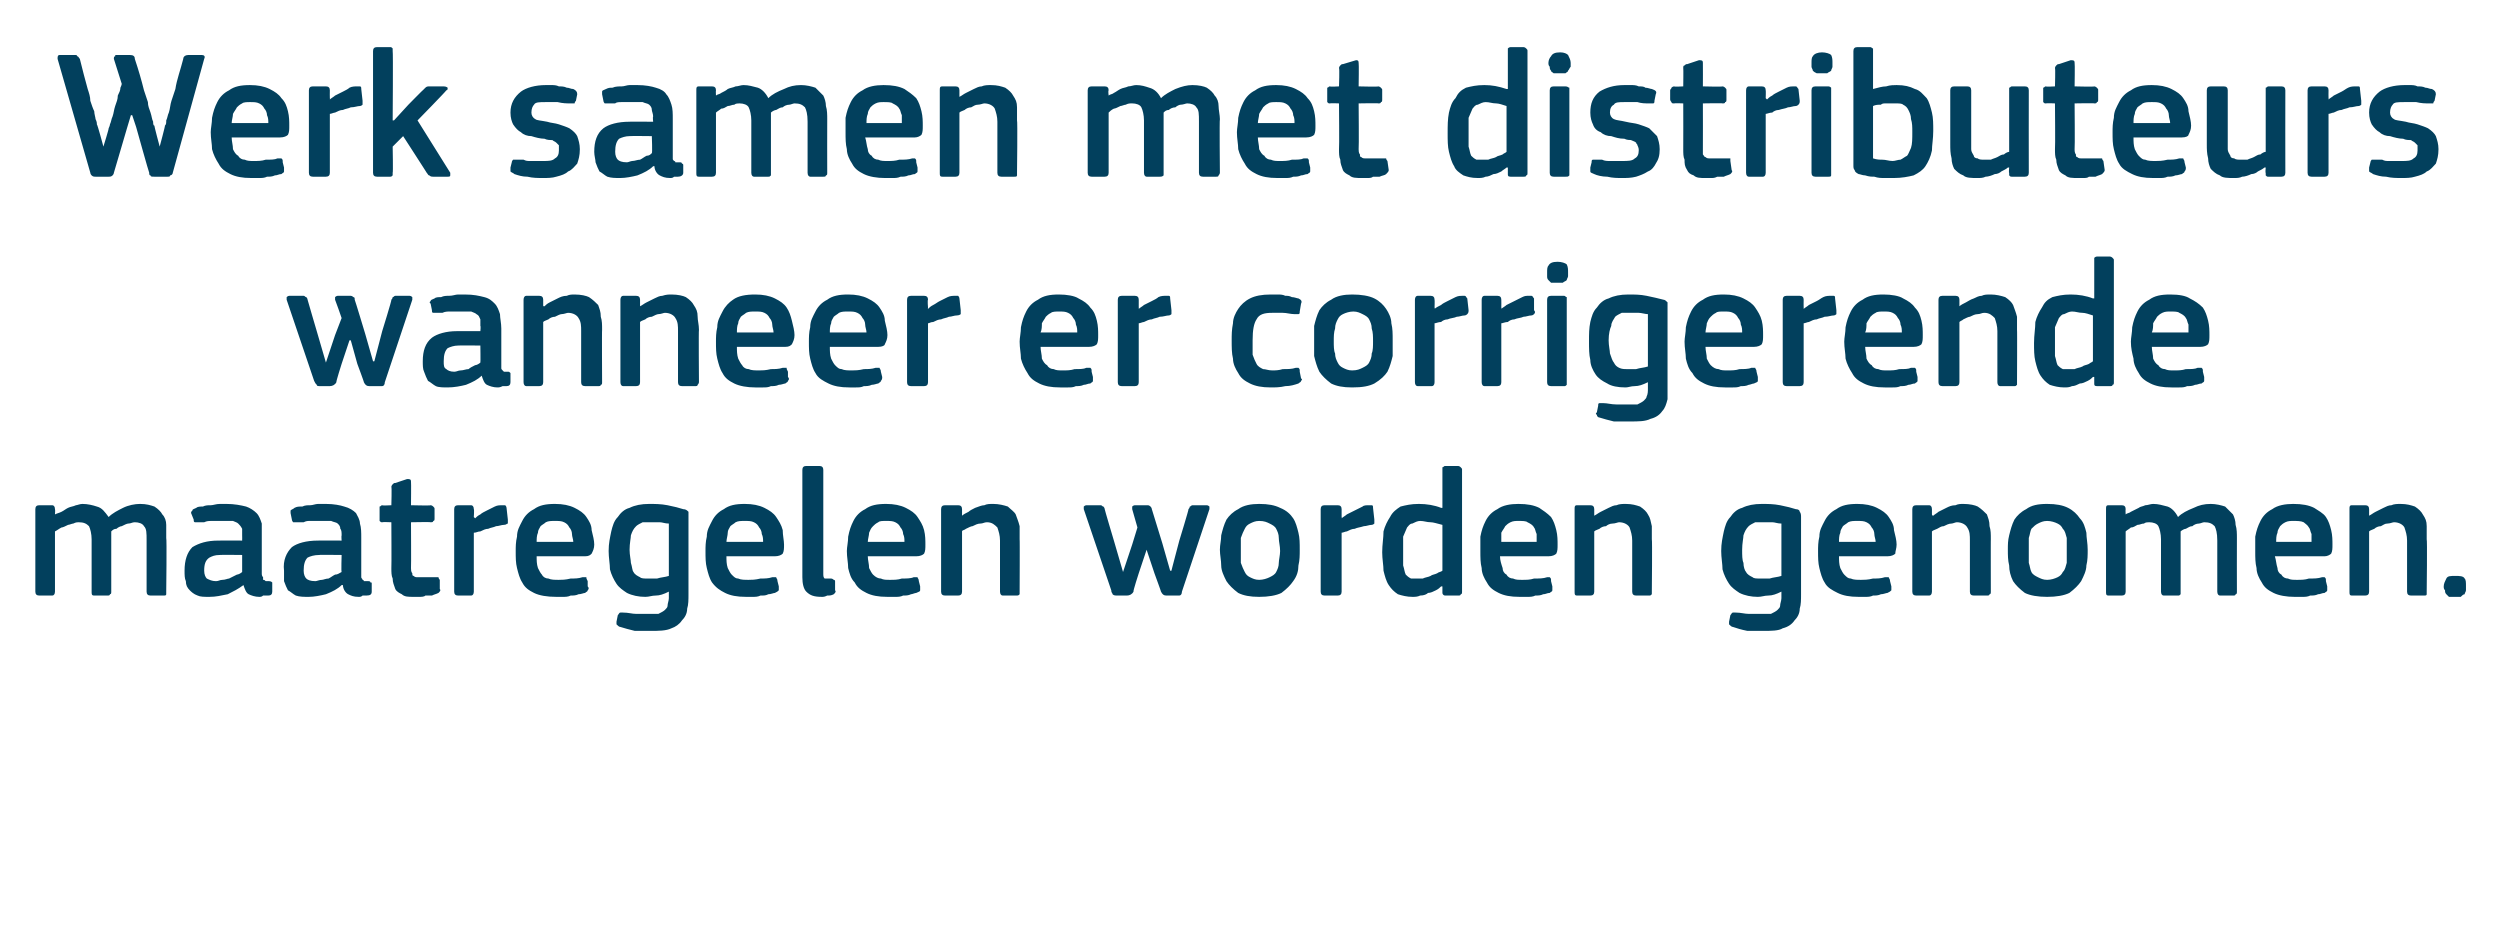 <?xml version="1.0" standalone="no"?><!DOCTYPE svg PUBLIC "-//W3C//DTD SVG 1.1//EN" "http://www.w3.org/Graphics/SVG/1.1/DTD/svg11.dtd"><svg xmlns="http://www.w3.org/2000/svg" version="1.1" width="191px" height="72.5px" viewBox="0 -3 191 72.5" style="top:-3px">  <desc>Werk samen met distributeurs wanneer er corrigerende maatregelen worden genomen.</desc>  <defs/>  <g id="Polygon25678">    <path d="M 12.7 42.2 C 12.7 42.3 12.7 42.4 12.7 42.4 C 12.7 42.5 12.6 42.5 12.5 42.5 C 12.5 42.5 11.5 42.5 11.5 42.5 C 11.3 42.5 11.2 42.4 11.2 42.2 C 11.2 42.2 11.2 38.3 11.2 38.3 C 11.2 37.7 11.2 37.4 11 37.2 C 10.9 37 10.6 36.9 10.3 36.9 C 10.1 36.9 10 37 9.8 37 C 9.7 37 9.5 37.1 9.3 37.2 C 9.2 37.2 9 37.3 8.9 37.4 C 8.7 37.4 8.6 37.5 8.5 37.6 C 8.5 37.6 8.5 37.7 8.5 37.9 C 8.5 38 8.5 38.1 8.5 38.3 C 8.5 38.3 8.5 42.2 8.5 42.2 C 8.5 42.3 8.5 42.4 8.4 42.4 C 8.4 42.5 8.3 42.5 8.2 42.5 C 8.2 42.5 7.2 42.5 7.2 42.5 C 7 42.5 7 42.4 7 42.2 C 7 42.2 7 38.2 7 38.2 C 7 37.8 6.9 37.4 6.8 37.2 C 6.6 37 6.4 36.9 6 36.9 C 5.9 36.9 5.8 36.9 5.6 37 C 5.5 37 5.3 37.1 5.2 37.1 C 5 37.2 4.8 37.3 4.7 37.3 C 4.5 37.4 4.4 37.5 4.2 37.6 C 4.2 37.6 4.2 42.2 4.2 42.2 C 4.2 42.4 4.1 42.5 4 42.5 C 4 42.5 3 42.5 3 42.5 C 2.8 42.5 2.7 42.4 2.7 42.2 C 2.7 42.2 2.7 35.9 2.7 35.9 C 2.7 35.7 2.8 35.6 3 35.6 C 3 35.6 4 35.6 4 35.6 C 4.1 35.6 4.2 35.7 4.2 35.9 C 4.23 35.92 4.2 36.3 4.2 36.3 C 4.2 36.3 4.25 36.34 4.2 36.3 C 4.4 36.2 4.5 36.2 4.7 36.1 C 4.9 36 5 35.9 5.2 35.8 C 5.4 35.7 5.6 35.7 5.8 35.6 C 5.9 35.6 6.1 35.5 6.3 35.5 C 6.7 35.5 7.1 35.6 7.4 35.7 C 7.8 35.8 8 36.1 8.3 36.5 C 8.6 36.2 9 36 9.4 35.8 C 9.8 35.6 10.3 35.5 10.7 35.5 C 11.2 35.5 11.5 35.6 11.8 35.7 C 12.1 35.9 12.3 36.1 12.4 36.3 C 12.6 36.5 12.7 36.8 12.7 37.1 C 12.7 37.4 12.7 37.8 12.7 38.1 C 12.75 38.12 12.7 42.2 12.7 42.2 C 12.7 42.2 12.75 42.23 12.7 42.2 Z M 18.5 39.4 C 18.5 39.4 16.79 39.38 16.8 39.4 C 16.4 39.4 16.2 39.5 16 39.6 C 15.7 39.8 15.6 40.1 15.6 40.6 C 15.6 40.9 15.7 41.1 15.8 41.2 C 16 41.3 16.2 41.4 16.5 41.4 C 16.7 41.4 16.8 41.3 17 41.3 C 17.2 41.3 17.4 41.2 17.5 41.2 C 17.7 41.1 17.9 41 18.1 40.9 C 18.2 40.9 18.4 40.8 18.5 40.7 C 18.5 40.71 18.5 39.4 18.5 39.4 Z M 18.6 41.7 C 18.2 42 17.8 42.2 17.4 42.4 C 16.9 42.5 16.5 42.6 16 42.6 C 15.6 42.6 15.3 42.6 15.1 42.5 C 14.8 42.4 14.6 42.2 14.5 42.1 C 14.3 41.9 14.2 41.7 14.2 41.4 C 14.1 41.2 14.1 40.9 14.1 40.6 C 14.1 39.8 14.3 39.2 14.7 38.8 C 15.2 38.5 15.8 38.3 16.7 38.3 C 16.72 38.29 18.5 38.3 18.5 38.3 C 18.5 38.3 18.51 37.92 18.5 37.9 C 18.5 37.7 18.5 37.5 18.5 37.4 C 18.4 37.2 18.3 37.1 18.2 37 C 18.1 36.9 18 36.9 17.8 36.8 C 17.6 36.8 17.3 36.8 17.1 36.8 C 16.9 36.8 16.8 36.8 16.6 36.8 C 16.5 36.8 16.3 36.8 16.1 36.8 C 16 36.8 15.8 36.8 15.6 36.9 C 15.5 36.9 15.3 36.9 15.2 36.9 C 15 36.9 14.9 36.9 14.9 36.9 C 14.8 36.9 14.8 36.8 14.8 36.7 C 14.8 36.7 14.6 36.2 14.6 36.2 C 14.6 36.1 14.6 36.1 14.7 36 C 14.7 35.9 14.8 35.9 15 35.8 C 15.1 35.7 15.3 35.7 15.5 35.7 C 15.7 35.6 15.9 35.6 16.1 35.6 C 16.3 35.6 16.5 35.5 16.8 35.5 C 17 35.5 17.2 35.5 17.3 35.5 C 17.9 35.5 18.4 35.6 18.8 35.7 C 19.1 35.8 19.4 36 19.6 36.2 C 19.8 36.4 19.9 36.7 20 37 C 20 37.3 20 37.7 20 38.1 C 20 38.1 20 40.8 20 40.8 C 20 40.9 20 41 20.1 41.1 C 20.1 41.2 20.1 41.2 20.1 41.3 C 20.2 41.3 20.2 41.3 20.3 41.4 C 20.3 41.4 20.4 41.4 20.5 41.4 C 20.6 41.4 20.7 41.4 20.8 41.5 C 20.8 41.5 20.8 41.5 20.8 41.6 C 20.8 41.6 20.8 42.2 20.8 42.2 C 20.8 42.4 20.7 42.5 20.5 42.5 C 20.4 42.5 20.3 42.5 20.1 42.5 C 20 42.6 19.9 42.6 19.8 42.6 C 19.5 42.6 19.2 42.5 19 42.4 C 18.8 42.3 18.7 42 18.6 41.7 C 18.6 41.7 18.6 41.7 18.6 41.7 Z M 26.1 39.4 C 26.1 39.4 24.35 39.38 24.4 39.4 C 24 39.4 23.7 39.5 23.5 39.6 C 23.3 39.8 23.2 40.1 23.2 40.6 C 23.2 40.9 23.3 41.1 23.4 41.2 C 23.5 41.3 23.7 41.4 24.1 41.4 C 24.2 41.4 24.4 41.3 24.6 41.3 C 24.7 41.3 24.9 41.2 25.1 41.2 C 25.3 41.1 25.4 41 25.6 40.9 C 25.8 40.9 25.9 40.8 26.1 40.7 C 26.06 40.71 26.1 39.4 26.1 39.4 Z M 26.1 41.7 C 25.8 42 25.4 42.2 24.9 42.4 C 24.5 42.5 24 42.6 23.6 42.6 C 23.2 42.6 22.9 42.6 22.6 42.5 C 22.4 42.4 22.2 42.2 22 42.1 C 21.9 41.9 21.8 41.7 21.7 41.4 C 21.7 41.2 21.7 40.9 21.7 40.6 C 21.6 39.8 21.9 39.2 22.3 38.8 C 22.7 38.5 23.4 38.3 24.3 38.3 C 24.28 38.29 26.1 38.3 26.1 38.3 C 26.1 38.3 26.07 37.92 26.1 37.9 C 26.1 37.7 26.1 37.5 26 37.4 C 26 37.2 25.9 37.1 25.8 37 C 25.7 36.9 25.5 36.9 25.3 36.8 C 25.1 36.8 24.9 36.8 24.6 36.8 C 24.5 36.8 24.4 36.8 24.2 36.8 C 24 36.8 23.9 36.8 23.7 36.8 C 23.5 36.8 23.4 36.8 23.2 36.9 C 23 36.9 22.9 36.9 22.7 36.9 C 22.6 36.9 22.5 36.9 22.4 36.9 C 22.4 36.9 22.3 36.8 22.3 36.7 C 22.3 36.7 22.2 36.2 22.2 36.2 C 22.2 36.1 22.2 36.1 22.2 36 C 22.3 35.9 22.4 35.9 22.5 35.8 C 22.7 35.7 22.8 35.7 23.1 35.7 C 23.3 35.6 23.5 35.6 23.7 35.6 C 23.9 35.6 24.1 35.5 24.3 35.5 C 24.5 35.5 24.7 35.5 24.9 35.5 C 25.5 35.5 26 35.6 26.3 35.7 C 26.7 35.8 27 36 27.2 36.2 C 27.3 36.4 27.5 36.7 27.5 37 C 27.6 37.3 27.6 37.7 27.6 38.1 C 27.6 38.1 27.6 40.8 27.6 40.8 C 27.6 40.9 27.6 41 27.6 41.1 C 27.6 41.2 27.7 41.2 27.7 41.3 C 27.7 41.3 27.8 41.3 27.8 41.4 C 27.9 41.4 28 41.4 28.1 41.4 C 28.2 41.4 28.3 41.4 28.3 41.5 C 28.4 41.5 28.4 41.5 28.4 41.6 C 28.4 41.6 28.4 42.2 28.4 42.2 C 28.4 42.4 28.3 42.5 28 42.5 C 27.9 42.5 27.8 42.5 27.7 42.5 C 27.6 42.6 27.5 42.6 27.4 42.6 C 27 42.6 26.8 42.5 26.6 42.4 C 26.4 42.3 26.2 42 26.2 41.7 C 26.2 41.7 26.1 41.7 26.1 41.7 Z M 33.6 42 C 33.7 42.1 33.6 42.2 33.5 42.3 C 33.3 42.4 33.2 42.4 33 42.5 C 32.9 42.5 32.7 42.5 32.5 42.5 C 32.4 42.6 32.2 42.6 32 42.6 C 31.9 42.6 31.8 42.6 31.6 42.6 C 31.2 42.6 30.9 42.6 30.7 42.4 C 30.5 42.3 30.3 42.2 30.2 42 C 30.1 41.7 30 41.5 30 41.2 C 29.9 41 29.9 40.7 29.9 40.4 C 29.92 40.39 29.9 36.9 29.9 36.9 C 29.9 36.9 29.22 36.87 29.2 36.9 C 29.1 36.9 29.1 36.9 29 36.8 C 29 36.8 29 36.7 29 36.6 C 29 36.6 29 35.9 29 35.9 C 29 35.8 29 35.8 29 35.7 C 29.1 35.7 29.1 35.6 29.2 35.6 C 29.22 35.64 29.9 35.6 29.9 35.6 C 29.9 35.6 29.94 34.2 29.9 34.2 C 29.9 34.1 30 34 30 34 C 30.1 33.9 30.1 33.9 30.2 33.9 C 30.2 33.9 31.1 33.6 31.1 33.6 C 31.3 33.6 31.4 33.6 31.4 33.8 C 31.42 33.81 31.4 35.6 31.4 35.6 C 31.4 35.6 32.92 35.64 32.9 35.6 C 33 35.6 33.1 35.7 33.1 35.7 C 33.2 35.8 33.2 35.8 33.2 35.9 C 33.2 35.9 33.2 36.6 33.2 36.6 C 33.2 36.7 33.2 36.8 33.1 36.8 C 33.1 36.9 33 36.9 32.9 36.9 C 32.92 36.87 31.4 36.9 31.4 36.9 C 31.4 36.9 31.42 40.36 31.4 40.4 C 31.4 40.5 31.4 40.7 31.5 40.8 C 31.5 40.9 31.5 41 31.6 41 C 31.7 41.1 31.8 41.1 31.9 41.1 C 32 41.1 32.2 41.1 32.4 41.1 C 32.5 41.1 32.6 41.1 32.8 41.1 C 33 41.1 33.2 41.1 33.3 41.1 C 33.4 41.1 33.4 41.1 33.5 41.1 C 33.5 41.1 33.5 41.2 33.6 41.3 C 33.6 41.3 33.6 42 33.6 42 Z M 36.2 42.2 C 36.2 42.4 36.1 42.5 36 42.5 C 36 42.5 35 42.5 35 42.5 C 34.8 42.5 34.7 42.4 34.7 42.2 C 34.7 42.2 34.7 35.9 34.7 35.9 C 34.7 35.7 34.8 35.6 35 35.6 C 35 35.6 36 35.6 36 35.6 C 36.1 35.6 36.2 35.7 36.2 35.9 C 36.24 35.92 36.2 36.5 36.2 36.5 C 36.2 36.5 36.27 36.56 36.3 36.6 C 36.4 36.5 36.5 36.4 36.7 36.3 C 36.8 36.2 37 36.1 37.2 36 C 37.4 35.9 37.6 35.8 37.8 35.7 C 38 35.6 38.2 35.6 38.3 35.6 C 38.4 35.6 38.5 35.6 38.6 35.6 C 38.6 35.6 38.7 35.7 38.7 35.8 C 38.7 35.8 38.8 36.7 38.8 36.7 C 38.8 36.8 38.8 36.9 38.8 37 C 38.7 37 38.7 37.1 38.5 37.1 C 38.3 37.1 38.1 37.2 37.9 37.2 C 37.7 37.3 37.5 37.3 37.3 37.4 C 37.1 37.4 36.9 37.5 36.7 37.6 C 36.5 37.6 36.4 37.7 36.2 37.7 C 36.2 37.7 36.2 42.2 36.2 42.2 Z M 41 39.5 C 41 39.8 41 40.1 41.1 40.4 C 41.2 40.6 41.3 40.8 41.4 40.9 C 41.5 41.1 41.7 41.2 41.9 41.2 C 42.1 41.3 42.4 41.3 42.7 41.3 C 42.9 41.3 43.2 41.3 43.6 41.2 C 43.9 41.2 44.2 41.2 44.5 41.1 C 44.6 41.1 44.7 41.1 44.8 41.1 C 44.8 41.2 44.8 41.2 44.9 41.4 C 44.9 41.4 44.9 41.8 44.9 41.8 C 45 41.9 45 42 44.9 42.1 C 44.9 42.2 44.8 42.2 44.7 42.3 C 44.6 42.3 44.4 42.4 44.2 42.4 C 44 42.5 43.8 42.5 43.6 42.5 C 43.4 42.6 43.2 42.6 43 42.6 C 42.8 42.6 42.6 42.6 42.5 42.6 C 41.8 42.6 41.2 42.5 40.8 42.3 C 40.4 42.1 40.1 41.9 39.9 41.5 C 39.7 41.2 39.6 40.8 39.5 40.4 C 39.4 40 39.4 39.6 39.4 39.1 C 39.4 38.8 39.4 38.4 39.5 38 C 39.5 37.5 39.7 37.2 39.9 36.8 C 40.1 36.4 40.4 36.1 40.8 35.9 C 41.2 35.6 41.7 35.5 42.4 35.5 C 43 35.5 43.5 35.6 43.9 35.8 C 44.3 36 44.6 36.2 44.8 36.5 C 45 36.8 45.2 37.1 45.2 37.5 C 45.3 37.9 45.4 38.3 45.4 38.6 C 45.4 38.9 45.3 39.1 45.2 39.3 C 45.1 39.4 45 39.5 44.7 39.5 C 44.7 39.5 41 39.5 41 39.5 Z M 42.4 36.8 C 42.1 36.8 41.9 36.8 41.7 36.9 C 41.6 37 41.4 37.1 41.3 37.2 C 41.2 37.4 41.1 37.5 41.1 37.7 C 41 37.9 41 38.2 41 38.4 C 41 38.4 43.8 38.4 43.8 38.4 C 43.8 38.2 43.7 38 43.7 37.8 C 43.7 37.6 43.6 37.4 43.5 37.3 C 43.4 37.1 43.3 37 43.1 36.9 C 42.9 36.8 42.7 36.8 42.4 36.8 Z M 49.6 35.5 C 50 35.5 50.5 35.5 51 35.6 C 51.5 35.7 51.9 35.8 52.2 35.9 C 52.4 35.9 52.5 36 52.6 36.1 C 52.6 36.2 52.6 36.4 52.6 36.5 C 52.6 36.5 52.6 42.4 52.6 42.4 C 52.6 42.8 52.6 43.2 52.5 43.5 C 52.5 43.9 52.3 44.2 52.1 44.4 C 51.9 44.7 51.6 44.9 51.3 45 C 50.9 45.2 50.3 45.2 49.7 45.2 C 49.3 45.2 48.9 45.2 48.5 45.2 C 48.1 45.1 47.7 45 47.4 44.9 C 47.3 44.9 47.2 44.8 47.1 44.7 C 47.1 44.6 47.1 44.6 47.1 44.5 C 47.1 44.5 47.2 44 47.2 44 C 47.3 43.9 47.3 43.8 47.4 43.8 C 47.4 43.8 47.5 43.8 47.6 43.8 C 48 43.8 48.3 43.9 48.6 43.9 C 49 43.9 49.3 43.9 49.6 43.9 C 49.9 43.9 50.1 43.9 50.3 43.9 C 50.5 43.8 50.7 43.7 50.8 43.6 C 50.9 43.5 51 43.4 51 43.3 C 51 43.1 51.1 42.9 51.1 42.7 C 51.1 42.7 51.1 42.2 51.1 42.2 C 50.7 42.4 50.4 42.5 50.1 42.5 C 49.8 42.5 49.6 42.6 49.3 42.6 C 48.8 42.6 48.3 42.5 47.9 42.3 C 47.6 42.1 47.3 41.9 47.1 41.6 C 46.9 41.3 46.7 40.9 46.6 40.5 C 46.6 40.1 46.5 39.6 46.5 39.1 C 46.5 38.5 46.6 38.1 46.7 37.6 C 46.8 37.2 46.9 36.8 47.2 36.5 C 47.4 36.2 47.7 35.9 48.1 35.8 C 48.5 35.6 49 35.5 49.6 35.5 Z M 48.1 39 C 48.1 39.4 48.2 39.8 48.2 40 C 48.3 40.3 48.3 40.6 48.4 40.7 C 48.5 40.9 48.7 41 48.9 41.1 C 49 41.2 49.2 41.2 49.5 41.2 C 49.7 41.2 49.9 41.2 50.2 41.2 C 50.5 41.1 50.8 41.1 51.1 41 C 51.1 41 51.1 37 51.1 37 C 50.8 37 50.6 36.9 50.4 36.9 C 50.1 36.9 49.9 36.9 49.7 36.9 C 49.4 36.9 49.2 36.9 49.1 36.9 C 48.9 37 48.7 37.1 48.6 37.2 C 48.4 37.4 48.3 37.6 48.2 37.9 C 48.2 38.1 48.1 38.5 48.1 39 Z M 55.5 39.5 C 55.5 39.8 55.5 40.1 55.6 40.4 C 55.7 40.6 55.8 40.8 55.9 40.9 C 56.1 41.1 56.2 41.2 56.4 41.2 C 56.6 41.3 56.9 41.3 57.2 41.3 C 57.4 41.3 57.7 41.3 58.1 41.2 C 58.4 41.2 58.7 41.2 59 41.1 C 59.1 41.1 59.2 41.1 59.3 41.1 C 59.3 41.2 59.4 41.2 59.4 41.4 C 59.4 41.4 59.5 41.8 59.5 41.8 C 59.5 41.9 59.5 42 59.5 42.1 C 59.4 42.2 59.4 42.2 59.2 42.3 C 59.1 42.3 58.9 42.4 58.7 42.4 C 58.5 42.5 58.4 42.5 58.1 42.5 C 57.9 42.6 57.7 42.6 57.5 42.6 C 57.3 42.6 57.1 42.6 57 42.6 C 56.3 42.6 55.8 42.5 55.4 42.3 C 55 42.1 54.7 41.9 54.4 41.5 C 54.2 41.2 54.1 40.8 54 40.4 C 53.9 40 53.9 39.6 53.9 39.1 C 53.9 38.8 53.9 38.4 54 38 C 54 37.5 54.2 37.2 54.4 36.8 C 54.6 36.4 54.9 36.1 55.3 35.9 C 55.7 35.6 56.2 35.5 56.9 35.5 C 57.5 35.5 58 35.6 58.4 35.8 C 58.8 36 59.1 36.2 59.3 36.5 C 59.5 36.8 59.7 37.1 59.8 37.5 C 59.8 37.9 59.9 38.3 59.9 38.6 C 59.9 38.9 59.9 39.1 59.8 39.3 C 59.7 39.4 59.5 39.5 59.2 39.5 C 59.2 39.5 55.5 39.5 55.5 39.5 Z M 56.9 36.8 C 56.6 36.8 56.4 36.8 56.2 36.9 C 56.1 37 55.9 37.1 55.8 37.2 C 55.7 37.4 55.6 37.5 55.6 37.7 C 55.6 37.9 55.5 38.2 55.5 38.4 C 55.5 38.4 58.3 38.4 58.3 38.4 C 58.3 38.2 58.3 38 58.2 37.8 C 58.2 37.6 58.1 37.4 58 37.3 C 57.9 37.1 57.8 37 57.6 36.9 C 57.4 36.8 57.2 36.8 56.9 36.8 Z M 62.9 40.8 C 62.9 41 62.9 41.1 63 41.2 C 63.1 41.2 63.3 41.2 63.5 41.2 C 63.6 41.2 63.7 41.3 63.7 41.3 C 63.7 41.3 63.8 41.3 63.8 41.4 C 63.8 41.4 63.8 42.1 63.8 42.1 C 63.9 42.2 63.8 42.3 63.7 42.4 C 63.5 42.5 63.4 42.5 63.2 42.5 C 63 42.6 62.9 42.6 62.8 42.6 C 62.2 42.6 61.9 42.5 61.6 42.2 C 61.4 42 61.3 41.6 61.3 41.1 C 61.3 41.1 61.3 32.9 61.3 32.9 C 61.3 32.7 61.4 32.6 61.6 32.6 C 61.6 32.6 62.6 32.6 62.6 32.6 C 62.8 32.6 62.9 32.7 62.9 32.9 C 62.9 32.9 62.9 40.8 62.9 40.8 Z M 66.3 39.5 C 66.3 39.8 66.4 40.1 66.4 40.4 C 66.5 40.6 66.6 40.8 66.7 40.9 C 66.9 41.1 67.1 41.2 67.3 41.2 C 67.5 41.3 67.7 41.3 68 41.3 C 68.3 41.3 68.6 41.3 68.9 41.2 C 69.2 41.2 69.6 41.2 69.8 41.1 C 70 41.1 70 41.1 70.1 41.1 C 70.1 41.2 70.2 41.2 70.2 41.4 C 70.2 41.4 70.3 41.8 70.3 41.8 C 70.3 41.9 70.3 42 70.3 42.1 C 70.3 42.2 70.2 42.2 70 42.3 C 69.9 42.3 69.7 42.4 69.6 42.4 C 69.4 42.5 69.2 42.5 69 42.5 C 68.8 42.6 68.6 42.6 68.4 42.6 C 68.1 42.6 68 42.6 67.8 42.6 C 67.1 42.6 66.6 42.5 66.2 42.3 C 65.8 42.1 65.5 41.9 65.3 41.5 C 65 41.2 64.9 40.8 64.8 40.4 C 64.8 40 64.7 39.6 64.7 39.1 C 64.7 38.8 64.8 38.4 64.8 38 C 64.9 37.5 65 37.2 65.2 36.8 C 65.4 36.4 65.7 36.1 66.1 35.9 C 66.5 35.6 67 35.5 67.7 35.5 C 68.3 35.5 68.8 35.6 69.2 35.8 C 69.6 36 69.9 36.2 70.1 36.5 C 70.3 36.8 70.5 37.1 70.6 37.5 C 70.7 37.9 70.7 38.3 70.7 38.6 C 70.7 38.9 70.7 39.1 70.6 39.3 C 70.5 39.4 70.3 39.5 70 39.5 C 70 39.5 66.3 39.5 66.3 39.5 Z M 67.7 36.8 C 67.4 36.8 67.2 36.8 67.1 36.9 C 66.9 37 66.8 37.1 66.7 37.2 C 66.5 37.4 66.5 37.5 66.4 37.7 C 66.4 37.9 66.3 38.2 66.3 38.4 C 66.3 38.4 69.1 38.4 69.1 38.4 C 69.1 38.2 69.1 38 69 37.8 C 69 37.6 68.9 37.4 68.8 37.3 C 68.7 37.1 68.6 37 68.4 36.9 C 68.2 36.8 68 36.8 67.7 36.8 Z M 77.9 42.2 C 77.9 42.3 77.9 42.4 77.9 42.4 C 77.8 42.5 77.8 42.5 77.6 42.5 C 77.6 42.5 76.6 42.5 76.6 42.5 C 76.5 42.5 76.4 42.4 76.4 42.2 C 76.4 42.2 76.4 38.3 76.4 38.3 C 76.4 37.9 76.3 37.6 76.2 37.3 C 76 37.1 75.8 36.9 75.4 36.9 C 75.2 36.9 75.1 37 74.9 37 C 74.7 37 74.5 37.1 74.3 37.2 C 74.2 37.2 74 37.3 73.8 37.4 C 73.7 37.5 73.5 37.5 73.5 37.6 C 73.5 37.6 73.5 42.2 73.5 42.2 C 73.5 42.4 73.4 42.5 73.2 42.5 C 73.2 42.5 72.2 42.5 72.2 42.5 C 72 42.5 71.9 42.4 71.9 42.2 C 71.9 42.2 71.9 35.9 71.9 35.9 C 71.9 35.7 72 35.6 72.2 35.6 C 72.2 35.6 73.2 35.6 73.2 35.6 C 73.4 35.6 73.5 35.7 73.5 35.9 C 73.5 35.9 73.5 36.3 73.5 36.3 C 73.5 36.3 73.5 36.3 73.5 36.3 C 73.5 36.4 73.5 36.4 73.5 36.4 C 73.6 36.3 73.8 36.2 74 36.1 C 74.1 36 74.3 35.9 74.5 35.8 C 74.8 35.7 75 35.6 75.2 35.6 C 75.4 35.5 75.6 35.5 75.9 35.5 C 76.3 35.5 76.7 35.6 77 35.7 C 77.2 35.9 77.5 36.1 77.6 36.3 C 77.7 36.6 77.8 36.8 77.9 37.2 C 77.9 37.5 77.9 37.8 77.9 38.2 C 77.92 38.17 77.9 42.2 77.9 42.2 C 77.9 42.2 77.92 42.23 77.9 42.2 Z M 88.8 38.5 L 89.4 40.6 C 89.4 40.6 89.45 40.62 89.5 40.6 C 89.5 40.6 89.5 40.6 89.5 40.6 C 89.48 40.64 90.1 38.3 90.1 38.3 C 90.1 38.3 90.84 35.89 90.8 35.9 C 90.9 35.8 90.9 35.7 90.9 35.7 C 91 35.7 91 35.6 91.1 35.6 C 91.1 35.6 92.2 35.6 92.2 35.6 C 92.3 35.6 92.4 35.7 92.4 35.7 C 92.4 35.8 92.4 35.8 92.4 35.9 C 92.4 35.9 90.3 42.2 90.3 42.2 C 90.3 42.4 90.2 42.5 90.1 42.5 C 90 42.5 90 42.5 89.9 42.5 C 89.9 42.5 89.1 42.5 89.1 42.5 C 88.9 42.5 88.8 42.4 88.7 42.2 C 88.72 42.22 88.2 40.8 88.2 40.8 L 87.6 39 L 87.6 39 L 87 40.8 C 87 40.8 86.55 42.18 86.6 42.2 C 86.5 42.4 86.3 42.5 86.1 42.5 C 86.1 42.5 85.4 42.5 85.4 42.5 C 85.2 42.5 85.1 42.5 85 42.4 C 85 42.3 84.9 42.3 84.9 42.1 C 84.9 42.1 82.8 35.9 82.8 35.9 C 82.8 35.8 82.8 35.8 82.8 35.7 C 82.8 35.7 82.9 35.6 83 35.6 C 83 35.6 84.1 35.6 84.1 35.6 C 84.2 35.6 84.2 35.7 84.3 35.7 C 84.3 35.7 84.4 35.8 84.4 35.9 C 84.38 35.89 85.1 38.3 85.1 38.3 L 85.8 40.7 L 85.8 40.7 L 86.5 38.6 L 86.9 37.3 C 86.9 37.3 86.51 35.91 86.5 35.9 C 86.5 35.8 86.5 35.8 86.5 35.7 C 86.5 35.7 86.6 35.6 86.7 35.6 C 86.7 35.6 87.7 35.6 87.7 35.6 C 87.8 35.6 87.9 35.7 87.9 35.7 C 87.9 35.7 88 35.8 88 35.9 C 88.01 35.91 88.8 38.5 88.8 38.5 Z M 99.3 39 C 99.3 39.4 99.3 39.8 99.2 40.2 C 99.2 40.6 99.1 41 98.8 41.4 C 98.6 41.7 98.3 42 97.9 42.3 C 97.5 42.5 96.9 42.6 96.2 42.6 C 95.5 42.6 95 42.5 94.6 42.3 C 94.2 42 93.9 41.7 93.7 41.4 C 93.5 41 93.3 40.6 93.3 40.2 C 93.3 39.8 93.2 39.4 93.2 39 C 93.2 38.6 93.3 38.3 93.3 37.9 C 93.4 37.5 93.5 37.1 93.7 36.7 C 93.9 36.4 94.2 36.1 94.6 35.9 C 95 35.6 95.6 35.5 96.2 35.5 C 96.9 35.5 97.4 35.6 97.8 35.8 C 98.3 36 98.6 36.3 98.8 36.6 C 99 36.9 99.1 37.3 99.2 37.7 C 99.3 38.1 99.3 38.5 99.3 39 Z M 97.8 39.1 C 97.8 38.7 97.7 38.4 97.7 38.1 C 97.7 37.8 97.6 37.6 97.5 37.4 C 97.4 37.2 97.2 37.1 97 37 C 96.8 36.9 96.6 36.8 96.2 36.8 C 95.9 36.8 95.7 36.9 95.5 37 C 95.3 37.1 95.2 37.2 95.1 37.4 C 95 37.6 94.9 37.8 94.8 38.1 C 94.8 38.4 94.8 38.7 94.8 39.1 C 94.8 39.4 94.8 39.8 94.8 40 C 94.9 40.3 95 40.5 95.1 40.7 C 95.2 40.9 95.3 41 95.5 41.1 C 95.7 41.2 95.9 41.3 96.2 41.3 C 96.5 41.3 96.8 41.2 97 41.1 C 97.2 41 97.4 40.9 97.5 40.7 C 97.6 40.5 97.7 40.3 97.7 40 C 97.7 39.8 97.8 39.4 97.8 39.1 Z M 102.5 42.2 C 102.5 42.4 102.4 42.5 102.2 42.5 C 102.2 42.5 101.2 42.5 101.2 42.5 C 101 42.5 100.9 42.4 100.9 42.2 C 100.9 42.2 100.9 35.9 100.9 35.9 C 100.9 35.7 101 35.6 101.2 35.6 C 101.2 35.6 102.2 35.6 102.2 35.6 C 102.4 35.6 102.5 35.7 102.5 35.9 C 102.5 35.92 102.5 36.5 102.5 36.5 C 102.5 36.5 102.53 36.56 102.5 36.6 C 102.6 36.5 102.8 36.4 102.9 36.3 C 103.1 36.2 103.3 36.1 103.5 36 C 103.7 35.9 103.9 35.8 104.1 35.7 C 104.2 35.6 104.4 35.6 104.6 35.6 C 104.7 35.6 104.8 35.6 104.8 35.6 C 104.9 35.6 104.9 35.7 104.9 35.8 C 104.9 35.8 105 36.7 105 36.7 C 105 36.8 105 36.9 105 37 C 105 37 104.9 37.1 104.8 37.1 C 104.6 37.1 104.4 37.2 104.2 37.2 C 103.9 37.3 103.7 37.3 103.5 37.4 C 103.3 37.4 103.1 37.5 102.9 37.6 C 102.8 37.6 102.6 37.7 102.5 37.7 C 102.5 37.7 102.5 42.2 102.5 42.2 Z M 111.7 42.2 C 111.7 42.3 111.7 42.4 111.6 42.4 C 111.6 42.5 111.5 42.5 111.4 42.5 C 111.4 42.5 110.4 42.5 110.4 42.5 C 110.3 42.5 110.2 42.4 110.2 42.3 C 110.2 42.3 110.2 41.8 110.2 41.8 C 110.2 41.8 110.2 41.8 110.2 41.8 C 110.1 41.8 110.1 41.8 110.1 41.8 C 110 41.9 109.9 42 109.7 42.1 C 109.5 42.2 109.3 42.3 109.1 42.3 C 109 42.4 108.8 42.5 108.5 42.5 C 108.3 42.6 108.1 42.6 107.9 42.6 C 107.5 42.6 107.1 42.5 106.8 42.4 C 106.5 42.2 106.3 42 106.1 41.7 C 105.9 41.4 105.8 41 105.7 40.6 C 105.7 40.2 105.6 39.7 105.6 39.2 C 105.6 38.6 105.7 38.1 105.7 37.6 C 105.8 37.2 106 36.8 106.2 36.5 C 106.4 36.1 106.7 35.9 107 35.7 C 107.4 35.6 107.8 35.5 108.4 35.5 C 109 35.5 109.6 35.6 110.1 35.8 C 110.2 35.8 110.2 35.8 110.2 35.8 C 110.2 35.8 110.2 35.8 110.2 35.8 C 110.2 35.8 110.2 32.9 110.2 32.9 C 110.2 32.8 110.2 32.7 110.2 32.7 C 110.3 32.7 110.3 32.6 110.4 32.6 C 110.4 32.6 111.4 32.6 111.4 32.6 C 111.5 32.6 111.6 32.7 111.6 32.7 C 111.7 32.8 111.7 32.8 111.7 32.9 C 111.7 32.9 111.7 42.2 111.7 42.2 Z M 110.2 37.1 C 109.8 37 109.5 36.9 109.3 36.9 C 109 36.9 108.8 36.8 108.5 36.8 C 108.3 36.8 108.1 36.9 107.9 37 C 107.7 37 107.6 37.2 107.5 37.3 C 107.4 37.5 107.3 37.8 107.2 38 C 107.2 38.3 107.2 38.7 107.2 39.1 C 107.2 39.6 107.2 40 107.2 40.2 C 107.3 40.5 107.3 40.7 107.4 40.9 C 107.5 41 107.6 41.1 107.8 41.2 C 107.9 41.2 108.1 41.2 108.3 41.2 C 108.4 41.2 108.6 41.2 108.7 41.2 C 108.9 41.1 109.1 41.1 109.3 41 C 109.4 40.9 109.6 40.9 109.8 40.8 C 109.9 40.7 110.1 40.7 110.2 40.6 C 110.2 40.6 110.2 37.1 110.2 37.1 Z M 114.6 39.5 C 114.6 39.8 114.7 40.1 114.8 40.4 C 114.8 40.6 114.9 40.8 115.1 40.9 C 115.2 41.1 115.4 41.2 115.6 41.2 C 115.8 41.3 116 41.3 116.3 41.3 C 116.6 41.3 116.9 41.3 117.2 41.2 C 117.6 41.2 117.9 41.2 118.2 41.1 C 118.3 41.1 118.4 41.1 118.4 41.1 C 118.5 41.2 118.5 41.2 118.5 41.4 C 118.5 41.4 118.6 41.8 118.6 41.8 C 118.6 41.9 118.6 42 118.6 42.1 C 118.6 42.2 118.5 42.2 118.4 42.3 C 118.2 42.3 118.1 42.4 117.9 42.4 C 117.7 42.5 117.5 42.5 117.3 42.5 C 117.1 42.6 116.9 42.6 116.7 42.6 C 116.5 42.6 116.3 42.6 116.1 42.6 C 115.4 42.6 114.9 42.5 114.5 42.3 C 114.1 42.1 113.8 41.9 113.6 41.5 C 113.4 41.2 113.2 40.8 113.2 40.4 C 113.1 40 113.1 39.6 113.1 39.1 C 113.1 38.8 113.1 38.4 113.1 38 C 113.2 37.5 113.3 37.2 113.5 36.8 C 113.7 36.4 114 36.1 114.4 35.9 C 114.8 35.6 115.4 35.5 116 35.5 C 116.7 35.5 117.2 35.6 117.6 35.8 C 117.9 36 118.2 36.2 118.5 36.5 C 118.7 36.8 118.8 37.1 118.9 37.5 C 119 37.9 119 38.3 119 38.6 C 119 38.9 119 39.1 118.9 39.3 C 118.8 39.4 118.6 39.5 118.3 39.5 C 118.3 39.5 114.6 39.5 114.6 39.5 Z M 116 36.8 C 115.8 36.8 115.6 36.8 115.4 36.9 C 115.2 37 115.1 37.1 115 37.2 C 114.9 37.4 114.8 37.5 114.7 37.7 C 114.7 37.9 114.7 38.2 114.7 38.4 C 114.7 38.4 117.4 38.4 117.4 38.4 C 117.4 38.2 117.4 38 117.4 37.8 C 117.3 37.6 117.3 37.4 117.2 37.3 C 117.1 37.1 116.9 37 116.7 36.9 C 116.6 36.8 116.3 36.8 116 36.8 Z M 126.2 42.2 C 126.2 42.3 126.2 42.4 126.2 42.4 C 126.1 42.5 126.1 42.5 126 42.5 C 126 42.5 125 42.5 125 42.5 C 124.8 42.5 124.7 42.4 124.7 42.2 C 124.7 42.2 124.7 38.3 124.7 38.3 C 124.7 37.9 124.6 37.6 124.5 37.3 C 124.4 37.1 124.1 36.9 123.7 36.9 C 123.6 36.9 123.4 37 123.2 37 C 123 37 122.8 37.1 122.7 37.2 C 122.5 37.2 122.3 37.3 122.2 37.4 C 122 37.5 121.9 37.5 121.8 37.6 C 121.8 37.6 121.8 42.2 121.8 42.2 C 121.8 42.4 121.7 42.5 121.5 42.5 C 121.5 42.5 120.5 42.5 120.5 42.5 C 120.3 42.5 120.3 42.4 120.3 42.2 C 120.3 42.2 120.3 35.9 120.3 35.9 C 120.3 35.7 120.3 35.6 120.5 35.6 C 120.5 35.6 121.5 35.6 121.5 35.6 C 121.7 35.6 121.8 35.7 121.8 35.9 C 121.8 35.9 121.8 36.3 121.8 36.3 C 121.8 36.3 121.8 36.3 121.8 36.3 C 121.8 36.4 121.8 36.4 121.8 36.4 C 122 36.3 122.1 36.2 122.3 36.1 C 122.5 36 122.7 35.9 122.9 35.8 C 123.1 35.7 123.3 35.6 123.5 35.6 C 123.7 35.5 124 35.5 124.2 35.5 C 124.7 35.5 125 35.6 125.3 35.7 C 125.6 35.9 125.8 36.1 125.9 36.3 C 126.1 36.6 126.1 36.8 126.2 37.2 C 126.2 37.5 126.2 37.8 126.2 38.2 C 126.24 38.17 126.2 42.2 126.2 42.2 C 126.2 42.2 126.24 42.23 126.2 42.2 Z M 134.6 35.5 C 135 35.5 135.5 35.5 136 35.6 C 136.5 35.7 136.9 35.8 137.2 35.9 C 137.4 35.9 137.5 36 137.5 36.1 C 137.6 36.2 137.6 36.4 137.6 36.5 C 137.6 36.5 137.6 42.4 137.6 42.4 C 137.6 42.8 137.6 43.2 137.5 43.5 C 137.5 43.9 137.3 44.2 137.1 44.4 C 136.9 44.7 136.6 44.9 136.2 45 C 135.9 45.2 135.3 45.2 134.7 45.2 C 134.3 45.2 133.9 45.2 133.5 45.2 C 133 45.1 132.7 45 132.4 44.9 C 132.3 44.9 132.2 44.8 132.1 44.7 C 132.1 44.6 132.1 44.6 132.1 44.5 C 132.1 44.5 132.2 44 132.2 44 C 132.3 43.9 132.3 43.8 132.4 43.8 C 132.4 43.8 132.5 43.8 132.6 43.8 C 133 43.8 133.3 43.9 133.6 43.9 C 134 43.9 134.3 43.9 134.6 43.9 C 134.9 43.9 135.1 43.9 135.3 43.9 C 135.5 43.8 135.7 43.7 135.8 43.6 C 135.9 43.5 136 43.4 136 43.3 C 136 43.1 136.1 42.9 136.1 42.7 C 136.1 42.7 136.1 42.2 136.1 42.2 C 135.7 42.4 135.4 42.5 135.1 42.5 C 134.8 42.5 134.6 42.6 134.3 42.6 C 133.8 42.6 133.3 42.5 132.9 42.3 C 132.6 42.1 132.3 41.9 132.1 41.6 C 131.9 41.3 131.7 40.9 131.6 40.5 C 131.6 40.1 131.5 39.6 131.5 39.1 C 131.5 38.5 131.6 38.1 131.7 37.6 C 131.8 37.2 131.9 36.8 132.2 36.5 C 132.4 36.2 132.7 35.9 133.1 35.8 C 133.5 35.6 134 35.5 134.6 35.5 Z M 133.1 39 C 133.1 39.4 133.1 39.8 133.2 40 C 133.2 40.3 133.3 40.6 133.4 40.7 C 133.5 40.9 133.7 41 133.9 41.1 C 134 41.2 134.2 41.2 134.5 41.2 C 134.7 41.2 134.9 41.2 135.2 41.2 C 135.5 41.1 135.8 41.1 136.1 41 C 136.1 41 136.1 37 136.1 37 C 135.8 37 135.6 36.9 135.4 36.9 C 135.1 36.9 134.9 36.9 134.7 36.9 C 134.4 36.9 134.2 36.9 134.1 36.9 C 133.9 37 133.7 37.1 133.6 37.2 C 133.4 37.4 133.3 37.6 133.2 37.9 C 133.2 38.1 133.1 38.5 133.1 39 Z M 140.5 39.5 C 140.5 39.8 140.5 40.1 140.6 40.4 C 140.7 40.6 140.8 40.8 140.9 40.9 C 141.1 41.1 141.2 41.2 141.4 41.2 C 141.6 41.3 141.9 41.3 142.2 41.3 C 142.4 41.3 142.7 41.3 143.1 41.2 C 143.4 41.2 143.7 41.2 144 41.1 C 144.1 41.1 144.2 41.1 144.3 41.1 C 144.3 41.2 144.4 41.2 144.4 41.4 C 144.4 41.4 144.5 41.8 144.5 41.8 C 144.5 41.9 144.5 42 144.5 42.1 C 144.4 42.2 144.4 42.2 144.2 42.3 C 144.1 42.3 143.9 42.4 143.7 42.4 C 143.5 42.5 143.3 42.5 143.1 42.5 C 142.9 42.6 142.7 42.6 142.5 42.6 C 142.3 42.6 142.1 42.6 142 42.6 C 141.3 42.6 140.8 42.5 140.4 42.3 C 140 42.1 139.6 41.9 139.4 41.5 C 139.2 41.2 139.1 40.8 139 40.4 C 138.9 40 138.9 39.6 138.9 39.1 C 138.9 38.8 138.9 38.4 139 38 C 139 37.5 139.2 37.2 139.4 36.8 C 139.6 36.4 139.9 36.1 140.3 35.9 C 140.7 35.6 141.2 35.5 141.9 35.5 C 142.5 35.5 143 35.6 143.4 35.8 C 143.8 36 144.1 36.2 144.3 36.5 C 144.5 36.8 144.7 37.1 144.7 37.5 C 144.8 37.9 144.9 38.3 144.9 38.6 C 144.9 38.9 144.8 39.1 144.8 39.3 C 144.7 39.4 144.5 39.5 144.2 39.5 C 144.2 39.5 140.5 39.5 140.5 39.5 Z M 141.9 36.8 C 141.6 36.8 141.4 36.8 141.2 36.9 C 141.1 37 140.9 37.1 140.8 37.2 C 140.7 37.4 140.6 37.5 140.6 37.7 C 140.5 37.9 140.5 38.2 140.5 38.4 C 140.5 38.4 143.3 38.4 143.3 38.4 C 143.3 38.2 143.2 38 143.2 37.8 C 143.2 37.6 143.1 37.4 143 37.3 C 142.9 37.1 142.8 37 142.6 36.9 C 142.4 36.8 142.2 36.8 141.9 36.8 Z M 152.1 42.2 C 152.1 42.3 152.1 42.4 152 42.4 C 152 42.5 151.9 42.5 151.8 42.5 C 151.8 42.5 150.8 42.5 150.8 42.5 C 150.6 42.5 150.5 42.4 150.5 42.2 C 150.5 42.2 150.5 38.3 150.5 38.3 C 150.5 37.9 150.5 37.6 150.3 37.3 C 150.2 37.1 149.9 36.9 149.5 36.9 C 149.4 36.9 149.2 37 149.1 37 C 148.9 37 148.7 37.1 148.5 37.2 C 148.3 37.2 148.2 37.3 148 37.4 C 147.8 37.5 147.7 37.5 147.6 37.6 C 147.6 37.6 147.6 42.2 147.6 42.2 C 147.6 42.4 147.5 42.5 147.4 42.5 C 147.4 42.5 146.4 42.5 146.4 42.5 C 146.2 42.5 146.1 42.4 146.1 42.2 C 146.1 42.2 146.1 35.9 146.1 35.9 C 146.1 35.7 146.2 35.6 146.4 35.6 C 146.4 35.6 147.4 35.6 147.4 35.6 C 147.5 35.6 147.6 35.7 147.6 35.9 C 147.6 35.9 147.6 36.3 147.6 36.3 C 147.6 36.3 147.6 36.3 147.6 36.3 C 147.6 36.4 147.7 36.4 147.7 36.4 C 147.8 36.3 148 36.2 148.1 36.1 C 148.3 36 148.5 35.9 148.7 35.8 C 148.9 35.7 149.1 35.6 149.4 35.6 C 149.6 35.5 149.8 35.5 150 35.5 C 150.5 35.5 150.9 35.6 151.1 35.7 C 151.4 35.9 151.6 36.1 151.8 36.3 C 151.9 36.6 152 36.8 152 37.2 C 152.1 37.5 152.1 37.8 152.1 38.2 C 152.09 38.17 152.1 42.2 152.1 42.2 C 152.1 42.2 152.09 42.23 152.1 42.2 Z M 159.5 39 C 159.5 39.4 159.5 39.8 159.4 40.2 C 159.4 40.6 159.2 41 159 41.4 C 158.8 41.7 158.5 42 158.1 42.3 C 157.7 42.5 157.1 42.6 156.4 42.6 C 155.7 42.6 155.1 42.5 154.7 42.3 C 154.3 42 154 41.7 153.8 41.4 C 153.6 41 153.5 40.6 153.5 40.2 C 153.4 39.8 153.4 39.4 153.4 39 C 153.4 38.6 153.4 38.3 153.5 37.9 C 153.6 37.5 153.7 37.1 153.9 36.7 C 154.1 36.4 154.4 36.1 154.8 35.9 C 155.2 35.6 155.7 35.5 156.4 35.5 C 157.1 35.5 157.6 35.6 158 35.8 C 158.4 36 158.7 36.3 158.9 36.6 C 159.2 36.9 159.3 37.3 159.4 37.7 C 159.4 38.1 159.5 38.5 159.5 39 Z M 157.9 39.1 C 157.9 38.7 157.9 38.4 157.9 38.1 C 157.8 37.8 157.8 37.6 157.6 37.4 C 157.5 37.2 157.4 37.1 157.2 37 C 157 36.9 156.7 36.8 156.4 36.8 C 156.1 36.8 155.9 36.9 155.7 37 C 155.5 37.1 155.4 37.2 155.2 37.4 C 155.1 37.6 155.1 37.8 155 38.1 C 155 38.4 155 38.7 155 39.1 C 155 39.4 155 39.8 155 40 C 155.1 40.3 155.1 40.5 155.2 40.7 C 155.3 40.9 155.5 41 155.7 41.1 C 155.9 41.2 156.1 41.3 156.4 41.3 C 156.7 41.3 157 41.2 157.2 41.1 C 157.4 41 157.5 40.9 157.6 40.7 C 157.8 40.5 157.8 40.3 157.9 40 C 157.9 39.8 157.9 39.4 157.9 39.1 Z M 170.9 42.2 C 170.9 42.3 170.9 42.4 170.8 42.4 C 170.8 42.5 170.7 42.5 170.6 42.5 C 170.6 42.5 169.6 42.5 169.6 42.5 C 169.5 42.5 169.4 42.4 169.4 42.2 C 169.4 42.2 169.4 38.3 169.4 38.3 C 169.4 37.7 169.3 37.4 169.2 37.2 C 169 37 168.8 36.9 168.4 36.9 C 168.3 36.9 168.1 37 168 37 C 167.8 37 167.6 37.1 167.5 37.2 C 167.3 37.2 167.2 37.3 167 37.4 C 166.9 37.4 166.7 37.5 166.6 37.6 C 166.6 37.6 166.6 37.7 166.6 37.9 C 166.6 38 166.6 38.1 166.6 38.3 C 166.6 38.3 166.6 42.2 166.6 42.2 C 166.6 42.3 166.6 42.4 166.6 42.4 C 166.5 42.5 166.5 42.5 166.4 42.5 C 166.4 42.5 165.3 42.5 165.3 42.5 C 165.2 42.5 165.1 42.4 165.1 42.2 C 165.1 42.2 165.1 38.2 165.1 38.2 C 165.1 37.8 165 37.4 164.9 37.2 C 164.8 37 164.5 36.9 164.2 36.9 C 164.1 36.9 163.9 36.9 163.8 37 C 163.6 37 163.5 37.1 163.3 37.1 C 163.1 37.2 163 37.3 162.8 37.3 C 162.7 37.4 162.5 37.5 162.4 37.6 C 162.4 37.6 162.4 42.2 162.4 42.2 C 162.4 42.4 162.3 42.5 162.1 42.5 C 162.1 42.5 161.1 42.5 161.1 42.5 C 160.9 42.5 160.9 42.4 160.9 42.2 C 160.9 42.2 160.9 35.9 160.9 35.9 C 160.9 35.7 160.9 35.6 161.1 35.6 C 161.1 35.6 162.1 35.6 162.1 35.6 C 162.3 35.6 162.4 35.7 162.4 35.9 C 162.38 35.92 162.4 36.3 162.4 36.3 C 162.4 36.3 162.39 36.34 162.4 36.3 C 162.5 36.2 162.7 36.2 162.8 36.1 C 163 36 163.2 35.9 163.4 35.8 C 163.5 35.7 163.7 35.7 163.9 35.6 C 164.1 35.6 164.3 35.5 164.5 35.5 C 164.9 35.5 165.2 35.6 165.6 35.7 C 165.9 35.8 166.2 36.1 166.4 36.5 C 166.7 36.2 167.1 36 167.6 35.8 C 168 35.6 168.4 35.5 168.9 35.5 C 169.3 35.5 169.7 35.6 170 35.7 C 170.2 35.9 170.4 36.1 170.6 36.3 C 170.7 36.5 170.8 36.8 170.8 37.1 C 170.9 37.4 170.9 37.8 170.9 38.1 C 170.89 38.12 170.9 42.2 170.9 42.2 C 170.9 42.2 170.89 42.23 170.9 42.2 Z M 173.8 39.5 C 173.9 39.8 173.9 40.1 174 40.4 C 174 40.6 174.1 40.8 174.3 40.9 C 174.4 41.1 174.6 41.2 174.8 41.2 C 175 41.3 175.2 41.3 175.5 41.3 C 175.8 41.3 176.1 41.3 176.4 41.2 C 176.8 41.2 177.1 41.2 177.4 41.1 C 177.5 41.1 177.6 41.1 177.6 41.1 C 177.7 41.2 177.7 41.2 177.7 41.4 C 177.7 41.4 177.8 41.8 177.8 41.8 C 177.8 41.9 177.8 42 177.8 42.1 C 177.8 42.2 177.7 42.2 177.6 42.3 C 177.4 42.3 177.3 42.4 177.1 42.4 C 176.9 42.5 176.7 42.5 176.5 42.5 C 176.3 42.6 176.1 42.6 175.9 42.6 C 175.7 42.6 175.5 42.6 175.3 42.6 C 174.7 42.6 174.1 42.5 173.7 42.3 C 173.3 42.1 173 41.9 172.8 41.5 C 172.6 41.2 172.4 40.8 172.4 40.4 C 172.3 40 172.3 39.6 172.3 39.1 C 172.3 38.8 172.3 38.4 172.3 38 C 172.4 37.5 172.5 37.2 172.7 36.8 C 172.9 36.4 173.2 36.1 173.6 35.9 C 174 35.6 174.6 35.5 175.2 35.5 C 175.9 35.5 176.4 35.6 176.8 35.8 C 177.1 36 177.5 36.2 177.7 36.5 C 177.9 36.8 178 37.1 178.1 37.5 C 178.2 37.9 178.2 38.3 178.2 38.6 C 178.2 38.9 178.2 39.1 178.1 39.3 C 178 39.4 177.8 39.5 177.6 39.5 C 177.6 39.5 173.8 39.5 173.8 39.5 Z M 175.2 36.8 C 175 36.8 174.8 36.8 174.6 36.9 C 174.4 37 174.3 37.1 174.2 37.2 C 174.1 37.4 174 37.5 174 37.7 C 173.9 37.9 173.9 38.2 173.9 38.4 C 173.9 38.4 176.6 38.4 176.6 38.4 C 176.6 38.2 176.6 38 176.6 37.8 C 176.5 37.6 176.5 37.4 176.4 37.3 C 176.3 37.1 176.1 37 176 36.9 C 175.8 36.8 175.5 36.8 175.2 36.8 Z M 185.4 42.2 C 185.4 42.3 185.4 42.4 185.4 42.4 C 185.4 42.5 185.3 42.5 185.2 42.5 C 185.2 42.5 184.2 42.5 184.2 42.5 C 184 42.5 183.9 42.4 183.9 42.2 C 183.9 42.2 183.9 38.3 183.9 38.3 C 183.9 37.9 183.8 37.6 183.7 37.3 C 183.6 37.1 183.3 36.9 182.9 36.9 C 182.8 36.9 182.6 37 182.4 37 C 182.2 37 182.1 37.1 181.9 37.2 C 181.7 37.2 181.5 37.3 181.4 37.4 C 181.2 37.5 181.1 37.5 181 37.6 C 181 37.6 181 42.2 181 42.2 C 181 42.4 180.9 42.5 180.7 42.5 C 180.7 42.5 179.7 42.5 179.7 42.5 C 179.5 42.5 179.5 42.4 179.5 42.2 C 179.5 42.2 179.5 35.9 179.5 35.9 C 179.5 35.7 179.5 35.6 179.7 35.6 C 179.7 35.6 180.7 35.6 180.7 35.6 C 180.9 35.6 181 35.7 181 35.9 C 181 35.9 181 36.3 181 36.3 C 181 36.3 181 36.3 181 36.3 C 181 36.4 181 36.4 181 36.4 C 181.2 36.3 181.3 36.2 181.5 36.1 C 181.7 36 181.9 35.9 182.1 35.8 C 182.3 35.7 182.5 35.6 182.7 35.6 C 182.9 35.5 183.2 35.5 183.4 35.5 C 183.9 35.5 184.2 35.6 184.5 35.7 C 184.8 35.9 185 36.1 185.1 36.3 C 185.3 36.6 185.4 36.8 185.4 37.2 C 185.4 37.5 185.4 37.8 185.4 38.2 C 185.45 38.17 185.4 42.2 185.4 42.2 C 185.4 42.2 185.45 42.23 185.4 42.2 Z M 188.4 41.8 C 188.4 41.9 188.4 42 188.4 42.1 C 188.4 42.2 188.3 42.3 188.3 42.4 C 188.2 42.4 188.1 42.5 188 42.6 C 187.9 42.6 187.8 42.6 187.6 42.6 C 187.4 42.6 187.2 42.6 187.1 42.6 C 187 42.5 186.9 42.4 186.9 42.4 C 186.8 42.3 186.8 42.2 186.8 42.1 C 186.7 42 186.7 41.9 186.7 41.8 C 186.7 41.6 186.8 41.4 186.9 41.2 C 187 41 187.2 41 187.6 41 C 187.9 41 188.2 41 188.3 41.2 C 188.4 41.3 188.4 41.5 188.4 41.8 Z " stroke="none" fill="#02405d"/>  </g>  <g id="Polygon25677">    <path d="M 27.9 22.5 L 28.5 24.6 C 28.5 24.6 28.56 24.62 28.6 24.6 C 28.6 24.6 28.6 24.6 28.6 24.6 C 28.59 24.64 29.2 22.3 29.2 22.3 C 29.2 22.3 29.95 19.89 29.9 19.9 C 30 19.8 30 19.7 30 19.7 C 30.1 19.7 30.1 19.6 30.2 19.6 C 30.2 19.6 31.3 19.6 31.3 19.6 C 31.4 19.6 31.5 19.7 31.5 19.7 C 31.5 19.8 31.5 19.8 31.5 19.9 C 31.5 19.9 29.4 26.2 29.4 26.2 C 29.4 26.4 29.3 26.5 29.2 26.5 C 29.1 26.5 29.1 26.5 29 26.5 C 29 26.5 28.2 26.5 28.2 26.5 C 28 26.5 27.9 26.4 27.8 26.2 C 27.83 26.22 27.3 24.8 27.3 24.8 L 26.8 23 L 26.7 23 L 26.1 24.8 C 26.1 24.8 25.66 26.18 25.7 26.2 C 25.6 26.4 25.4 26.5 25.2 26.5 C 25.2 26.5 24.5 26.5 24.5 26.5 C 24.3 26.5 24.2 26.5 24.2 26.4 C 24.1 26.3 24.1 26.3 24 26.1 C 24 26.1 21.9 19.9 21.9 19.9 C 21.9 19.8 21.9 19.8 21.9 19.7 C 21.9 19.7 22 19.6 22.1 19.6 C 22.1 19.6 23.2 19.6 23.2 19.6 C 23.3 19.6 23.3 19.7 23.4 19.7 C 23.4 19.7 23.5 19.8 23.5 19.9 C 23.49 19.89 24.2 22.3 24.2 22.3 L 24.9 24.7 L 24.9 24.7 L 25.6 22.6 L 26.1 21.3 C 26.1 21.3 25.62 19.91 25.6 19.9 C 25.6 19.8 25.6 19.8 25.6 19.7 C 25.6 19.7 25.7 19.6 25.8 19.6 C 25.8 19.6 26.8 19.6 26.8 19.6 C 26.9 19.6 27 19.7 27 19.7 C 27.1 19.7 27.1 19.8 27.1 19.9 C 27.12 19.91 27.9 22.5 27.9 22.5 Z M 36.7 23.4 C 36.7 23.4 35.01 23.38 35 23.4 C 34.7 23.4 34.4 23.5 34.2 23.6 C 34 23.8 33.9 24.1 33.9 24.6 C 33.9 24.9 33.9 25.1 34.1 25.2 C 34.2 25.3 34.4 25.4 34.7 25.4 C 34.9 25.4 35 25.3 35.2 25.3 C 35.4 25.3 35.6 25.2 35.8 25.2 C 35.9 25.1 36.1 25 36.3 24.9 C 36.4 24.9 36.6 24.8 36.7 24.7 C 36.72 24.71 36.7 23.4 36.7 23.4 Z M 36.8 25.7 C 36.5 26 36.1 26.2 35.6 26.4 C 35.2 26.5 34.7 26.6 34.2 26.6 C 33.9 26.6 33.5 26.6 33.3 26.5 C 33.1 26.4 32.9 26.2 32.7 26.1 C 32.6 25.9 32.5 25.7 32.4 25.4 C 32.3 25.2 32.3 24.9 32.3 24.6 C 32.3 23.8 32.5 23.2 33 22.8 C 33.4 22.5 34.1 22.3 34.9 22.3 C 34.94 22.29 36.7 22.3 36.7 22.3 C 36.7 22.3 36.74 21.92 36.7 21.9 C 36.7 21.7 36.7 21.5 36.7 21.4 C 36.6 21.2 36.6 21.1 36.4 21 C 36.3 20.9 36.2 20.9 36 20.8 C 35.8 20.8 35.6 20.8 35.3 20.8 C 35.2 20.8 35 20.8 34.9 20.8 C 34.7 20.8 34.5 20.8 34.4 20.8 C 34.2 20.8 34 20.8 33.8 20.9 C 33.7 20.9 33.5 20.9 33.4 20.9 C 33.2 20.9 33.1 20.9 33.1 20.9 C 33 20.9 33 20.8 33 20.7 C 33 20.7 32.9 20.2 32.9 20.2 C 32.8 20.1 32.8 20.1 32.9 20 C 32.9 19.9 33 19.9 33.2 19.8 C 33.3 19.7 33.5 19.7 33.7 19.7 C 33.9 19.6 34.1 19.6 34.3 19.6 C 34.6 19.6 34.8 19.5 35 19.5 C 35.2 19.5 35.4 19.5 35.5 19.5 C 36.2 19.5 36.6 19.6 37 19.7 C 37.4 19.8 37.6 20 37.8 20.2 C 38 20.4 38.1 20.7 38.2 21 C 38.2 21.3 38.3 21.7 38.3 22.1 C 38.3 22.1 38.3 24.8 38.3 24.8 C 38.3 24.9 38.3 25 38.3 25.1 C 38.3 25.2 38.3 25.2 38.4 25.3 C 38.4 25.3 38.4 25.3 38.5 25.4 C 38.6 25.4 38.7 25.4 38.8 25.4 C 38.9 25.4 38.9 25.4 39 25.5 C 39 25.5 39 25.5 39 25.6 C 39 25.6 39 26.2 39 26.2 C 39 26.4 38.9 26.5 38.7 26.5 C 38.6 26.5 38.5 26.5 38.4 26.5 C 38.2 26.6 38.1 26.6 38 26.6 C 37.7 26.6 37.4 26.5 37.2 26.4 C 37 26.3 36.9 26 36.8 25.7 C 36.8 25.7 36.8 25.7 36.8 25.7 Z M 46 26.2 C 46 26.3 46 26.4 45.9 26.4 C 45.9 26.5 45.8 26.5 45.7 26.5 C 45.7 26.5 44.7 26.5 44.7 26.5 C 44.5 26.5 44.4 26.4 44.4 26.2 C 44.4 26.2 44.4 22.3 44.4 22.3 C 44.4 21.9 44.4 21.6 44.2 21.3 C 44.1 21.1 43.8 20.9 43.4 20.9 C 43.3 20.9 43.1 21 42.9 21 C 42.8 21 42.6 21.1 42.4 21.2 C 42.2 21.2 42 21.3 41.9 21.4 C 41.7 21.5 41.6 21.5 41.5 21.6 C 41.5 21.6 41.5 26.2 41.5 26.2 C 41.5 26.4 41.4 26.5 41.2 26.5 C 41.2 26.5 40.2 26.5 40.2 26.5 C 40.1 26.5 40 26.4 40 26.2 C 40 26.2 40 19.9 40 19.9 C 40 19.7 40.1 19.6 40.2 19.6 C 40.2 19.6 41.2 19.6 41.2 19.6 C 41.4 19.6 41.5 19.7 41.5 19.9 C 41.5 19.9 41.5 20.3 41.5 20.3 C 41.5 20.3 41.5 20.3 41.5 20.3 C 41.5 20.4 41.5 20.4 41.6 20.4 C 41.7 20.3 41.8 20.2 42 20.1 C 42.2 20 42.4 19.9 42.6 19.8 C 42.8 19.7 43 19.6 43.3 19.6 C 43.5 19.5 43.7 19.5 43.9 19.5 C 44.4 19.5 44.8 19.6 45 19.7 C 45.3 19.9 45.5 20.1 45.7 20.3 C 45.8 20.6 45.9 20.8 45.9 21.2 C 46 21.5 46 21.8 46 22.2 C 45.98 22.17 46 26.2 46 26.2 C 46 26.2 45.98 26.23 46 26.2 Z M 53.4 26.2 C 53.4 26.3 53.3 26.4 53.3 26.4 C 53.3 26.5 53.2 26.5 53.1 26.5 C 53.1 26.5 52.1 26.5 52.1 26.5 C 51.9 26.5 51.8 26.4 51.8 26.2 C 51.8 26.2 51.8 22.3 51.8 22.3 C 51.8 21.9 51.8 21.6 51.6 21.3 C 51.5 21.1 51.2 20.9 50.8 20.9 C 50.7 20.9 50.5 21 50.3 21 C 50.2 21 50 21.1 49.8 21.2 C 49.6 21.2 49.4 21.3 49.3 21.4 C 49.1 21.5 49 21.5 48.9 21.6 C 48.9 21.6 48.9 26.2 48.9 26.2 C 48.9 26.4 48.8 26.5 48.6 26.5 C 48.6 26.5 47.6 26.5 47.6 26.5 C 47.5 26.5 47.4 26.4 47.4 26.2 C 47.4 26.2 47.4 19.9 47.4 19.9 C 47.4 19.7 47.5 19.6 47.6 19.6 C 47.6 19.6 48.6 19.6 48.6 19.6 C 48.8 19.6 48.9 19.7 48.9 19.9 C 48.9 19.9 48.9 20.3 48.9 20.3 C 48.9 20.3 48.9 20.3 48.9 20.3 C 48.9 20.4 48.9 20.4 48.9 20.4 C 49.1 20.3 49.2 20.2 49.4 20.1 C 49.6 20 49.8 19.9 50 19.8 C 50.2 19.7 50.4 19.6 50.6 19.6 C 50.9 19.5 51.1 19.5 51.3 19.5 C 51.8 19.5 52.2 19.6 52.4 19.7 C 52.7 19.9 52.9 20.1 53 20.3 C 53.2 20.6 53.3 20.8 53.3 21.2 C 53.3 21.5 53.4 21.8 53.4 22.2 C 53.37 22.17 53.4 26.2 53.4 26.2 C 53.4 26.2 53.37 26.23 53.4 26.2 Z M 56.3 23.5 C 56.3 23.8 56.3 24.1 56.4 24.4 C 56.5 24.6 56.6 24.8 56.7 24.9 C 56.8 25.1 57 25.2 57.2 25.2 C 57.4 25.3 57.7 25.3 58 25.3 C 58.2 25.3 58.5 25.3 58.9 25.2 C 59.2 25.2 59.5 25.2 59.8 25.1 C 59.9 25.1 60 25.1 60.1 25.1 C 60.1 25.2 60.1 25.2 60.2 25.4 C 60.2 25.4 60.2 25.8 60.2 25.8 C 60.3 25.9 60.3 26 60.2 26.1 C 60.2 26.2 60.1 26.2 60 26.3 C 59.9 26.3 59.7 26.4 59.5 26.4 C 59.3 26.5 59.1 26.5 58.9 26.5 C 58.7 26.6 58.5 26.6 58.3 26.6 C 58.1 26.6 57.9 26.6 57.7 26.6 C 57.1 26.6 56.5 26.5 56.1 26.3 C 55.7 26.1 55.4 25.9 55.2 25.5 C 55 25.2 54.9 24.8 54.8 24.4 C 54.7 24 54.7 23.6 54.7 23.1 C 54.7 22.8 54.7 22.4 54.8 22 C 54.8 21.5 55 21.2 55.2 20.8 C 55.4 20.4 55.7 20.1 56 19.9 C 56.4 19.6 57 19.5 57.7 19.5 C 58.3 19.5 58.8 19.6 59.2 19.8 C 59.6 20 59.9 20.2 60.1 20.5 C 60.3 20.8 60.4 21.1 60.5 21.5 C 60.6 21.9 60.7 22.3 60.7 22.6 C 60.7 22.9 60.6 23.1 60.5 23.3 C 60.4 23.4 60.3 23.5 60 23.5 C 60 23.5 56.3 23.5 56.3 23.5 Z M 57.7 20.8 C 57.4 20.8 57.2 20.8 57 20.9 C 56.9 21 56.7 21.1 56.6 21.2 C 56.5 21.4 56.4 21.5 56.4 21.7 C 56.3 21.9 56.3 22.2 56.3 22.4 C 56.3 22.4 59.1 22.4 59.1 22.4 C 59.1 22.2 59 22 59 21.8 C 59 21.6 58.9 21.4 58.8 21.3 C 58.7 21.1 58.6 21 58.4 20.9 C 58.2 20.8 58 20.8 57.7 20.8 Z M 63.4 23.5 C 63.4 23.8 63.4 24.1 63.5 24.4 C 63.6 24.6 63.7 24.8 63.8 24.9 C 64 25.1 64.1 25.2 64.3 25.2 C 64.5 25.3 64.8 25.3 65.1 25.3 C 65.3 25.3 65.6 25.3 66 25.2 C 66.3 25.2 66.6 25.2 66.9 25.1 C 67 25.1 67.1 25.1 67.2 25.1 C 67.2 25.2 67.3 25.2 67.3 25.4 C 67.3 25.4 67.4 25.8 67.4 25.8 C 67.4 25.9 67.4 26 67.3 26.1 C 67.3 26.2 67.2 26.2 67.1 26.3 C 67 26.3 66.8 26.4 66.6 26.4 C 66.4 26.5 66.2 26.5 66 26.5 C 65.8 26.6 65.6 26.6 65.4 26.6 C 65.2 26.6 65 26.6 64.9 26.6 C 64.2 26.6 63.7 26.5 63.3 26.3 C 62.9 26.1 62.5 25.9 62.3 25.5 C 62.1 25.2 62 24.8 61.9 24.4 C 61.8 24 61.8 23.6 61.8 23.1 C 61.8 22.8 61.8 22.4 61.9 22 C 61.9 21.5 62.1 21.2 62.3 20.8 C 62.5 20.4 62.8 20.1 63.2 19.9 C 63.6 19.6 64.1 19.5 64.8 19.5 C 65.4 19.5 65.9 19.6 66.3 19.8 C 66.7 20 67 20.2 67.2 20.5 C 67.4 20.8 67.6 21.1 67.6 21.5 C 67.7 21.9 67.8 22.3 67.8 22.6 C 67.8 22.9 67.7 23.1 67.6 23.3 C 67.6 23.4 67.4 23.5 67.1 23.5 C 67.1 23.5 63.4 23.5 63.4 23.5 Z M 64.8 20.8 C 64.5 20.8 64.3 20.8 64.1 20.9 C 64 21 63.8 21.1 63.7 21.2 C 63.6 21.4 63.5 21.5 63.5 21.7 C 63.4 21.9 63.4 22.2 63.4 22.4 C 63.4 22.4 66.2 22.4 66.2 22.4 C 66.2 22.2 66.1 22 66.1 21.8 C 66.1 21.6 66 21.4 65.9 21.3 C 65.8 21.1 65.7 21 65.5 20.9 C 65.3 20.8 65.1 20.8 64.8 20.8 Z M 70.9 26.2 C 70.9 26.4 70.8 26.5 70.6 26.5 C 70.6 26.5 69.6 26.5 69.6 26.5 C 69.4 26.5 69.3 26.4 69.3 26.2 C 69.3 26.2 69.3 19.9 69.3 19.9 C 69.3 19.7 69.4 19.6 69.6 19.6 C 69.6 19.6 70.6 19.6 70.6 19.6 C 70.8 19.6 70.9 19.7 70.9 19.9 C 70.85 19.92 70.9 20.5 70.9 20.5 C 70.9 20.5 70.88 20.56 70.9 20.6 C 71 20.5 71.1 20.4 71.3 20.3 C 71.5 20.2 71.6 20.1 71.8 20 C 72 19.9 72.2 19.8 72.4 19.7 C 72.6 19.6 72.8 19.6 73 19.6 C 73 19.6 73.1 19.6 73.2 19.6 C 73.2 19.6 73.3 19.7 73.3 19.8 C 73.3 19.8 73.4 20.7 73.4 20.7 C 73.4 20.8 73.4 20.9 73.4 21 C 73.4 21 73.3 21.1 73.1 21.1 C 72.9 21.1 72.7 21.2 72.5 21.2 C 72.3 21.3 72.1 21.3 71.9 21.4 C 71.7 21.4 71.5 21.5 71.3 21.6 C 71.1 21.6 71 21.7 70.9 21.7 C 70.9 21.7 70.9 26.2 70.9 26.2 Z M 79.5 23.5 C 79.5 23.8 79.6 24.1 79.6 24.4 C 79.7 24.6 79.8 24.8 80 24.9 C 80.1 25.1 80.3 25.2 80.5 25.2 C 80.7 25.3 80.9 25.3 81.2 25.3 C 81.5 25.3 81.8 25.3 82.1 25.2 C 82.5 25.2 82.8 25.2 83 25.1 C 83.2 25.1 83.3 25.1 83.3 25.1 C 83.4 25.2 83.4 25.2 83.4 25.4 C 83.4 25.4 83.5 25.8 83.5 25.8 C 83.5 25.9 83.5 26 83.5 26.1 C 83.5 26.2 83.4 26.2 83.3 26.3 C 83.1 26.3 83 26.4 82.8 26.4 C 82.6 26.5 82.4 26.5 82.2 26.5 C 82 26.6 81.8 26.6 81.6 26.6 C 81.4 26.6 81.2 26.6 81 26.6 C 80.3 26.6 79.8 26.5 79.4 26.3 C 79 26.1 78.7 25.9 78.5 25.5 C 78.3 25.2 78.1 24.8 78 24.4 C 78 24 77.9 23.6 77.9 23.1 C 77.9 22.8 78 22.4 78 22 C 78.1 21.5 78.2 21.2 78.4 20.8 C 78.6 20.4 78.9 20.1 79.3 19.9 C 79.7 19.6 80.2 19.5 80.9 19.5 C 81.5 19.5 82.1 19.6 82.4 19.8 C 82.8 20 83.1 20.2 83.3 20.5 C 83.6 20.8 83.7 21.1 83.8 21.5 C 83.9 21.9 83.9 22.3 83.9 22.6 C 83.9 22.9 83.9 23.1 83.8 23.3 C 83.7 23.4 83.5 23.5 83.2 23.5 C 83.2 23.5 79.5 23.5 79.5 23.5 Z M 80.9 20.8 C 80.7 20.8 80.4 20.8 80.3 20.9 C 80.1 21 80 21.1 79.9 21.2 C 79.8 21.4 79.7 21.5 79.6 21.7 C 79.6 21.9 79.6 22.2 79.5 22.4 C 79.5 22.4 82.3 22.4 82.3 22.4 C 82.3 22.2 82.3 22 82.2 21.8 C 82.2 21.6 82.1 21.4 82 21.3 C 81.9 21.1 81.8 21 81.6 20.9 C 81.4 20.8 81.2 20.8 80.9 20.8 Z M 87 26.2 C 87 26.4 86.9 26.5 86.7 26.5 C 86.7 26.5 85.7 26.5 85.7 26.5 C 85.5 26.5 85.4 26.4 85.4 26.2 C 85.4 26.2 85.4 19.9 85.4 19.9 C 85.4 19.7 85.5 19.6 85.7 19.6 C 85.7 19.6 86.7 19.6 86.7 19.6 C 86.9 19.6 87 19.7 87 19.9 C 87 19.92 87 20.5 87 20.5 C 87 20.5 87.02 20.56 87 20.6 C 87.1 20.5 87.3 20.4 87.4 20.3 C 87.6 20.2 87.8 20.1 88 20 C 88.2 19.9 88.4 19.8 88.5 19.7 C 88.7 19.6 88.9 19.6 89.1 19.6 C 89.2 19.6 89.3 19.6 89.3 19.6 C 89.4 19.6 89.4 19.7 89.4 19.8 C 89.4 19.8 89.5 20.7 89.5 20.7 C 89.5 20.8 89.5 20.9 89.5 21 C 89.5 21 89.4 21.1 89.3 21.1 C 89.1 21.1 88.9 21.2 88.6 21.2 C 88.4 21.3 88.2 21.3 88 21.4 C 87.8 21.4 87.6 21.5 87.4 21.6 C 87.3 21.6 87.1 21.7 87 21.7 C 87 21.7 87 26.2 87 26.2 Z M 99.4 25.9 C 99.5 26 99.5 26 99.4 26.1 C 99.4 26.2 99.3 26.2 99.2 26.3 C 98.9 26.4 98.6 26.5 98.2 26.5 C 97.8 26.6 97.4 26.6 97.1 26.6 C 96.4 26.6 95.9 26.5 95.5 26.3 C 95.1 26.1 94.8 25.9 94.6 25.5 C 94.4 25.2 94.2 24.8 94.2 24.4 C 94.1 24 94.1 23.5 94.1 23 C 94.1 22.6 94.1 22.2 94.2 21.7 C 94.2 21.3 94.4 20.9 94.6 20.6 C 94.8 20.3 95.1 20 95.5 19.8 C 95.9 19.6 96.4 19.5 97.1 19.5 C 97.2 19.5 97.4 19.5 97.6 19.5 C 97.8 19.5 98 19.5 98.2 19.6 C 98.4 19.6 98.5 19.6 98.7 19.7 C 98.9 19.7 99.1 19.8 99.2 19.8 C 99.4 19.9 99.5 20 99.4 20.2 C 99.4 20.2 99.3 20.8 99.3 20.8 C 99.3 20.9 99.3 21 99.2 21 C 99.1 21 99 21 98.9 21 C 98.6 21 98.3 20.9 98 20.9 C 97.7 20.9 97.4 20.9 97.2 20.9 C 96.6 20.9 96.2 21 96 21.4 C 95.8 21.7 95.7 22.2 95.7 23 C 95.7 23.4 95.7 23.8 95.7 24.1 C 95.8 24.4 95.9 24.6 96 24.8 C 96.1 25 96.3 25.1 96.5 25.2 C 96.7 25.2 96.9 25.3 97.2 25.3 C 97.4 25.3 97.7 25.3 98 25.2 C 98.4 25.2 98.7 25.2 99 25.1 C 99.1 25.1 99.2 25.1 99.2 25.1 C 99.3 25.2 99.3 25.2 99.3 25.4 C 99.3 25.4 99.4 25.9 99.4 25.9 Z M 106.4 23 C 106.4 23.4 106.4 23.8 106.4 24.2 C 106.3 24.6 106.2 25 106 25.4 C 105.8 25.7 105.5 26 105 26.3 C 104.6 26.5 104.1 26.6 103.3 26.6 C 102.6 26.6 102.1 26.5 101.7 26.3 C 101.3 26 101 25.7 100.8 25.4 C 100.6 25 100.5 24.6 100.4 24.2 C 100.4 23.8 100.4 23.4 100.4 23 C 100.4 22.6 100.4 22.3 100.4 21.9 C 100.5 21.5 100.6 21.1 100.8 20.7 C 101 20.4 101.3 20.1 101.7 19.9 C 102.1 19.6 102.7 19.5 103.3 19.5 C 104 19.5 104.6 19.6 105 19.8 C 105.4 20 105.7 20.3 105.9 20.6 C 106.1 20.9 106.3 21.3 106.3 21.7 C 106.4 22.1 106.4 22.5 106.4 23 Z M 104.9 23.1 C 104.9 22.7 104.9 22.4 104.8 22.1 C 104.8 21.8 104.7 21.6 104.6 21.4 C 104.5 21.2 104.3 21.1 104.1 21 C 103.9 20.9 103.7 20.8 103.4 20.8 C 103.1 20.8 102.8 20.9 102.6 21 C 102.4 21.1 102.3 21.2 102.2 21.4 C 102.1 21.6 102 21.8 102 22.1 C 101.9 22.4 101.9 22.7 101.9 23.1 C 101.9 23.4 101.9 23.8 102 24 C 102 24.3 102.1 24.5 102.2 24.7 C 102.3 24.9 102.4 25 102.6 25.1 C 102.8 25.2 103 25.3 103.3 25.3 C 103.7 25.3 103.9 25.2 104.1 25.1 C 104.3 25 104.5 24.9 104.6 24.7 C 104.7 24.5 104.8 24.3 104.8 24 C 104.9 23.8 104.9 23.4 104.9 23.1 Z M 109.6 26.2 C 109.6 26.4 109.5 26.5 109.4 26.5 C 109.4 26.5 108.3 26.5 108.3 26.5 C 108.2 26.5 108.1 26.4 108.1 26.2 C 108.1 26.2 108.1 19.9 108.1 19.9 C 108.1 19.7 108.2 19.6 108.3 19.6 C 108.3 19.6 109.3 19.6 109.3 19.6 C 109.5 19.6 109.6 19.7 109.6 19.9 C 109.62 19.92 109.6 20.5 109.6 20.5 C 109.6 20.5 109.65 20.56 109.6 20.6 C 109.7 20.5 109.9 20.4 110.1 20.3 C 110.2 20.2 110.4 20.1 110.6 20 C 110.8 19.9 111 19.8 111.2 19.7 C 111.4 19.6 111.6 19.6 111.7 19.6 C 111.8 19.6 111.9 19.6 111.9 19.6 C 112 19.6 112 19.7 112.1 19.8 C 112.1 19.8 112.2 20.7 112.2 20.7 C 112.2 20.8 112.2 20.9 112.1 21 C 112.1 21 112 21.1 111.9 21.1 C 111.7 21.1 111.5 21.2 111.3 21.2 C 111.1 21.3 110.8 21.3 110.6 21.4 C 110.4 21.4 110.2 21.5 110.1 21.6 C 109.9 21.6 109.7 21.7 109.6 21.7 C 109.6 21.7 109.6 26.2 109.6 26.2 Z M 114.7 26.2 C 114.7 26.4 114.6 26.5 114.4 26.5 C 114.4 26.5 113.4 26.5 113.4 26.5 C 113.3 26.5 113.2 26.4 113.2 26.2 C 113.2 26.2 113.2 19.9 113.2 19.9 C 113.2 19.7 113.3 19.6 113.4 19.6 C 113.4 19.6 114.4 19.6 114.4 19.6 C 114.6 19.6 114.7 19.7 114.7 19.9 C 114.71 19.92 114.7 20.5 114.7 20.5 C 114.7 20.5 114.74 20.56 114.7 20.6 C 114.8 20.5 115 20.4 115.1 20.3 C 115.3 20.2 115.5 20.1 115.7 20 C 115.9 19.9 116.1 19.8 116.3 19.7 C 116.5 19.6 116.6 19.6 116.8 19.6 C 116.9 19.6 117 19.6 117 19.6 C 117.1 19.6 117.1 19.7 117.2 19.8 C 117.2 19.8 117.2 20.7 117.2 20.7 C 117.3 20.8 117.3 20.9 117.2 21 C 117.2 21 117.1 21.1 117 21.1 C 116.8 21.1 116.6 21.2 116.4 21.2 C 116.2 21.3 115.9 21.3 115.7 21.4 C 115.5 21.4 115.3 21.5 115.2 21.6 C 115 21.6 114.8 21.7 114.7 21.7 C 114.7 21.7 114.7 26.2 114.7 26.2 Z M 119.8 17.8 C 119.8 17.9 119.8 18 119.8 18.1 C 119.8 18.2 119.7 18.3 119.7 18.4 C 119.6 18.5 119.5 18.5 119.4 18.6 C 119.3 18.6 119.2 18.6 119 18.6 C 118.8 18.6 118.7 18.6 118.5 18.6 C 118.4 18.5 118.4 18.5 118.3 18.4 C 118.2 18.3 118.2 18.2 118.2 18.1 C 118.2 18 118.2 17.9 118.2 17.8 C 118.2 17.6 118.2 17.4 118.3 17.3 C 118.4 17.1 118.6 17 119 17 C 119.3 17 119.6 17.1 119.7 17.2 C 119.8 17.4 119.8 17.6 119.8 17.8 Z M 119.7 26.2 C 119.7 26.3 119.7 26.4 119.7 26.4 C 119.6 26.5 119.6 26.5 119.5 26.5 C 119.5 26.5 118.5 26.5 118.5 26.5 C 118.3 26.5 118.2 26.4 118.2 26.2 C 118.2 26.2 118.2 19.9 118.2 19.9 C 118.2 19.7 118.3 19.6 118.5 19.6 C 118.5 19.6 119.5 19.6 119.5 19.6 C 119.6 19.6 119.6 19.7 119.7 19.7 C 119.7 19.8 119.7 19.8 119.7 19.9 C 119.7 19.9 119.7 26.2 119.7 26.2 Z M 124.4 19.5 C 124.9 19.5 125.3 19.5 125.8 19.6 C 126.3 19.7 126.7 19.8 127.1 19.9 C 127.2 19.9 127.3 20 127.4 20.1 C 127.4 20.2 127.4 20.4 127.4 20.5 C 127.4 20.5 127.4 26.4 127.4 26.4 C 127.4 26.8 127.4 27.2 127.4 27.5 C 127.3 27.9 127.2 28.2 127 28.4 C 126.8 28.7 126.5 28.9 126.1 29 C 125.7 29.2 125.2 29.2 124.5 29.2 C 124.1 29.2 123.7 29.2 123.3 29.2 C 122.9 29.1 122.5 29 122.2 28.9 C 122.1 28.9 122 28.8 122 28.7 C 121.9 28.6 121.9 28.6 122 28.5 C 122 28.5 122.1 28 122.1 28 C 122.1 27.9 122.1 27.8 122.2 27.8 C 122.2 27.8 122.3 27.8 122.5 27.8 C 122.8 27.8 123.1 27.9 123.5 27.9 C 123.8 27.9 124.1 27.9 124.4 27.9 C 124.7 27.9 124.9 27.9 125.1 27.9 C 125.3 27.8 125.5 27.7 125.6 27.6 C 125.7 27.5 125.8 27.4 125.8 27.3 C 125.9 27.1 125.9 26.9 125.9 26.7 C 125.9 26.7 125.9 26.2 125.9 26.2 C 125.5 26.4 125.2 26.5 124.9 26.5 C 124.6 26.5 124.4 26.6 124.2 26.6 C 123.6 26.6 123.1 26.5 122.8 26.3 C 122.4 26.1 122.1 25.9 121.9 25.6 C 121.7 25.3 121.5 24.9 121.5 24.5 C 121.4 24.1 121.4 23.6 121.4 23.1 C 121.4 22.5 121.4 22.1 121.5 21.6 C 121.6 21.2 121.7 20.8 122 20.5 C 122.2 20.2 122.5 19.9 122.9 19.8 C 123.3 19.6 123.8 19.5 124.4 19.5 Z M 122.9 23 C 122.9 23.4 123 23.8 123 24 C 123.1 24.3 123.2 24.6 123.3 24.7 C 123.4 24.9 123.5 25 123.7 25.1 C 123.9 25.2 124.1 25.2 124.3 25.2 C 124.5 25.2 124.8 25.2 125 25.2 C 125.3 25.1 125.6 25.1 125.9 25 C 125.9 25 125.9 21 125.9 21 C 125.7 21 125.4 20.9 125.2 20.9 C 124.9 20.9 124.7 20.9 124.5 20.9 C 124.3 20.9 124.1 20.9 123.9 20.9 C 123.7 21 123.5 21.1 123.4 21.2 C 123.3 21.4 123.1 21.6 123.1 21.9 C 123 22.1 122.9 22.5 122.9 23 Z M 130.3 23.5 C 130.3 23.8 130.4 24.1 130.4 24.4 C 130.5 24.6 130.6 24.8 130.7 24.9 C 130.9 25.1 131.1 25.2 131.3 25.2 C 131.5 25.3 131.7 25.3 132 25.3 C 132.3 25.3 132.6 25.3 132.9 25.2 C 133.2 25.2 133.6 25.2 133.8 25.1 C 134 25.1 134 25.1 134.1 25.1 C 134.1 25.2 134.2 25.2 134.2 25.4 C 134.2 25.4 134.3 25.8 134.3 25.8 C 134.3 25.9 134.3 26 134.3 26.1 C 134.3 26.2 134.2 26.2 134 26.3 C 133.9 26.3 133.7 26.4 133.6 26.4 C 133.4 26.5 133.2 26.5 133 26.5 C 132.8 26.6 132.6 26.6 132.4 26.6 C 132.1 26.6 132 26.6 131.8 26.6 C 131.1 26.6 130.6 26.5 130.2 26.3 C 129.8 26.1 129.5 25.9 129.3 25.5 C 129 25.2 128.9 24.8 128.8 24.4 C 128.8 24 128.7 23.6 128.7 23.1 C 128.7 22.8 128.8 22.4 128.8 22 C 128.9 21.5 129 21.2 129.2 20.8 C 129.4 20.4 129.7 20.1 130.1 19.9 C 130.5 19.6 131 19.5 131.7 19.5 C 132.3 19.5 132.8 19.6 133.2 19.8 C 133.6 20 133.9 20.2 134.1 20.5 C 134.3 20.8 134.5 21.1 134.6 21.5 C 134.7 21.9 134.7 22.3 134.7 22.6 C 134.7 22.9 134.7 23.1 134.6 23.3 C 134.5 23.4 134.3 23.5 134 23.5 C 134 23.5 130.3 23.5 130.3 23.5 Z M 131.7 20.8 C 131.4 20.8 131.2 20.8 131.1 20.9 C 130.9 21 130.8 21.1 130.7 21.2 C 130.5 21.4 130.5 21.5 130.4 21.7 C 130.4 21.9 130.3 22.2 130.3 22.4 C 130.3 22.4 133.1 22.4 133.1 22.4 C 133.1 22.2 133.1 22 133 21.8 C 133 21.6 132.9 21.4 132.8 21.3 C 132.7 21.1 132.6 21 132.4 20.9 C 132.2 20.8 132 20.8 131.7 20.8 Z M 137.8 26.2 C 137.8 26.4 137.7 26.5 137.5 26.5 C 137.5 26.5 136.5 26.5 136.5 26.5 C 136.3 26.5 136.2 26.4 136.2 26.2 C 136.2 26.2 136.2 19.9 136.2 19.9 C 136.2 19.7 136.3 19.6 136.5 19.6 C 136.5 19.6 137.5 19.6 137.5 19.6 C 137.7 19.6 137.8 19.7 137.8 19.9 C 137.79 19.92 137.8 20.5 137.8 20.5 C 137.8 20.5 137.81 20.56 137.8 20.6 C 137.9 20.5 138.1 20.4 138.2 20.3 C 138.4 20.2 138.6 20.1 138.8 20 C 139 19.9 139.1 19.8 139.3 19.7 C 139.5 19.6 139.7 19.6 139.9 19.6 C 140 19.6 140.1 19.6 140.1 19.6 C 140.2 19.6 140.2 19.7 140.2 19.8 C 140.2 19.8 140.3 20.7 140.3 20.7 C 140.3 20.8 140.3 20.9 140.3 21 C 140.3 21 140.2 21.1 140.1 21.1 C 139.9 21.1 139.7 21.2 139.4 21.2 C 139.2 21.3 139 21.3 138.8 21.4 C 138.6 21.4 138.4 21.5 138.2 21.6 C 138.1 21.6 137.9 21.7 137.8 21.7 C 137.8 21.7 137.8 26.2 137.8 26.2 Z M 142.5 23.5 C 142.5 23.8 142.6 24.1 142.6 24.4 C 142.7 24.6 142.8 24.8 143 24.9 C 143.1 25.1 143.3 25.2 143.5 25.2 C 143.7 25.3 143.9 25.3 144.2 25.3 C 144.5 25.3 144.8 25.3 145.1 25.2 C 145.5 25.2 145.8 25.2 146 25.1 C 146.2 25.1 146.3 25.1 146.3 25.1 C 146.4 25.2 146.4 25.2 146.4 25.4 C 146.4 25.4 146.5 25.8 146.5 25.8 C 146.5 25.9 146.5 26 146.5 26.1 C 146.5 26.2 146.4 26.2 146.3 26.3 C 146.1 26.3 146 26.4 145.8 26.4 C 145.6 26.5 145.4 26.5 145.2 26.5 C 145 26.6 144.8 26.6 144.6 26.6 C 144.4 26.6 144.2 26.6 144 26.6 C 143.3 26.6 142.8 26.5 142.4 26.3 C 142 26.1 141.7 25.9 141.5 25.5 C 141.3 25.2 141.1 24.8 141 24.4 C 141 24 140.9 23.6 140.9 23.1 C 140.9 22.8 141 22.4 141 22 C 141.1 21.5 141.2 21.2 141.4 20.8 C 141.6 20.4 141.9 20.1 142.3 19.9 C 142.7 19.6 143.2 19.5 143.9 19.5 C 144.5 19.5 145.1 19.6 145.4 19.8 C 145.8 20 146.1 20.2 146.3 20.5 C 146.6 20.8 146.7 21.1 146.8 21.5 C 146.9 21.9 146.9 22.3 146.9 22.6 C 146.9 22.9 146.9 23.1 146.8 23.3 C 146.7 23.4 146.5 23.5 146.2 23.5 C 146.2 23.5 142.5 23.5 142.5 23.5 Z M 143.9 20.8 C 143.7 20.8 143.4 20.8 143.3 20.9 C 143.1 21 143 21.1 142.9 21.2 C 142.8 21.4 142.7 21.5 142.6 21.7 C 142.6 21.9 142.6 22.2 142.5 22.4 C 142.5 22.4 145.3 22.4 145.3 22.4 C 145.3 22.2 145.3 22 145.2 21.8 C 145.2 21.6 145.1 21.4 145 21.3 C 144.9 21.1 144.8 21 144.6 20.9 C 144.4 20.8 144.2 20.8 143.9 20.8 Z M 154.1 26.2 C 154.1 26.3 154.1 26.4 154.1 26.4 C 154 26.5 154 26.5 153.9 26.5 C 153.9 26.5 152.8 26.5 152.8 26.5 C 152.7 26.5 152.6 26.4 152.6 26.2 C 152.6 26.2 152.6 22.3 152.6 22.3 C 152.6 21.9 152.5 21.6 152.4 21.3 C 152.2 21.1 152 20.9 151.6 20.9 C 151.4 20.9 151.3 21 151.1 21 C 150.9 21 150.7 21.1 150.5 21.2 C 150.4 21.2 150.2 21.3 150 21.4 C 149.9 21.5 149.8 21.5 149.7 21.6 C 149.7 21.6 149.7 26.2 149.7 26.2 C 149.7 26.4 149.6 26.5 149.4 26.5 C 149.4 26.5 148.4 26.5 148.4 26.5 C 148.2 26.5 148.1 26.4 148.1 26.2 C 148.1 26.2 148.1 19.9 148.1 19.9 C 148.1 19.7 148.2 19.6 148.4 19.6 C 148.4 19.6 149.4 19.6 149.4 19.6 C 149.6 19.6 149.7 19.7 149.7 19.9 C 149.7 19.9 149.7 20.3 149.7 20.3 C 149.7 20.3 149.7 20.3 149.7 20.3 C 149.7 20.4 149.7 20.4 149.7 20.4 C 149.8 20.3 150 20.2 150.2 20.1 C 150.4 20 150.5 19.9 150.8 19.8 C 151 19.7 151.2 19.6 151.4 19.6 C 151.6 19.5 151.8 19.5 152.1 19.5 C 152.5 19.5 152.9 19.6 153.2 19.7 C 153.5 19.9 153.7 20.1 153.8 20.3 C 153.9 20.6 154 20.8 154.1 21.2 C 154.1 21.5 154.1 21.8 154.1 22.2 C 154.12 22.17 154.1 26.2 154.1 26.2 C 154.1 26.2 154.12 26.23 154.1 26.2 Z M 161.5 26.2 C 161.5 26.3 161.5 26.4 161.4 26.4 C 161.4 26.5 161.3 26.5 161.2 26.5 C 161.2 26.5 160.2 26.5 160.2 26.5 C 160 26.5 160 26.4 160 26.3 C 160 26.3 160 25.8 160 25.8 C 160 25.8 159.9 25.8 159.9 25.8 C 159.9 25.8 159.9 25.8 159.9 25.8 C 159.8 25.9 159.7 26 159.5 26.1 C 159.3 26.2 159.1 26.3 158.9 26.3 C 158.7 26.4 158.5 26.5 158.3 26.5 C 158.1 26.6 157.9 26.6 157.7 26.6 C 157.3 26.6 156.9 26.5 156.6 26.4 C 156.3 26.2 156.1 26 155.9 25.7 C 155.7 25.4 155.6 25 155.5 24.6 C 155.4 24.2 155.4 23.7 155.4 23.2 C 155.4 22.6 155.5 22.1 155.5 21.6 C 155.6 21.2 155.8 20.8 156 20.5 C 156.2 20.1 156.4 19.9 156.8 19.7 C 157.2 19.6 157.6 19.5 158.2 19.5 C 158.8 19.5 159.4 19.6 159.9 19.8 C 159.9 19.8 159.9 19.8 159.9 19.8 C 159.9 19.8 160 19.8 160 19.8 C 160 19.8 160 16.9 160 16.9 C 160 16.8 160 16.7 160 16.7 C 160 16.7 160.1 16.6 160.2 16.6 C 160.2 16.6 161.2 16.6 161.2 16.6 C 161.3 16.6 161.4 16.7 161.4 16.7 C 161.5 16.8 161.5 16.8 161.5 16.9 C 161.5 16.9 161.5 26.2 161.5 26.2 Z M 159.9 21.1 C 159.6 21 159.3 20.9 159.1 20.9 C 158.8 20.9 158.6 20.8 158.3 20.8 C 158.1 20.8 157.9 20.9 157.7 21 C 157.5 21 157.4 21.2 157.3 21.3 C 157.2 21.5 157.1 21.8 157 22 C 157 22.3 157 22.7 157 23.1 C 157 23.6 157 24 157 24.2 C 157.1 24.5 157.1 24.7 157.2 24.9 C 157.3 25 157.4 25.1 157.6 25.2 C 157.7 25.2 157.9 25.2 158 25.2 C 158.2 25.2 158.3 25.2 158.5 25.2 C 158.7 25.1 158.9 25.1 159.1 25 C 159.2 24.9 159.4 24.9 159.6 24.8 C 159.7 24.7 159.8 24.7 159.9 24.6 C 159.9 24.6 159.9 21.1 159.9 21.1 Z M 164.4 23.5 C 164.4 23.8 164.5 24.1 164.5 24.4 C 164.6 24.6 164.7 24.8 164.9 24.9 C 165 25.1 165.2 25.2 165.4 25.2 C 165.6 25.3 165.8 25.3 166.1 25.3 C 166.4 25.3 166.7 25.3 167 25.2 C 167.4 25.2 167.7 25.2 167.9 25.1 C 168.1 25.1 168.2 25.1 168.2 25.1 C 168.3 25.2 168.3 25.2 168.3 25.4 C 168.3 25.4 168.4 25.8 168.4 25.8 C 168.4 25.9 168.4 26 168.4 26.1 C 168.4 26.2 168.3 26.2 168.2 26.3 C 168 26.3 167.9 26.4 167.7 26.4 C 167.5 26.5 167.3 26.5 167.1 26.5 C 166.9 26.6 166.7 26.6 166.5 26.6 C 166.3 26.6 166.1 26.6 165.9 26.6 C 165.2 26.6 164.7 26.5 164.3 26.3 C 163.9 26.1 163.6 25.9 163.4 25.5 C 163.2 25.2 163 24.8 163 24.4 C 162.9 24 162.8 23.6 162.8 23.1 C 162.8 22.8 162.9 22.4 162.9 22 C 163 21.5 163.1 21.2 163.3 20.8 C 163.5 20.4 163.8 20.1 164.2 19.9 C 164.6 19.6 165.1 19.5 165.8 19.5 C 166.5 19.5 167 19.6 167.3 19.8 C 167.7 20 168 20.2 168.3 20.5 C 168.5 20.8 168.6 21.1 168.7 21.5 C 168.8 21.9 168.8 22.3 168.8 22.6 C 168.8 22.9 168.8 23.1 168.7 23.3 C 168.6 23.4 168.4 23.5 168.1 23.5 C 168.1 23.5 164.4 23.5 164.4 23.5 Z M 165.8 20.8 C 165.6 20.8 165.4 20.8 165.2 20.9 C 165 21 164.9 21.1 164.8 21.2 C 164.7 21.4 164.6 21.5 164.5 21.7 C 164.5 21.9 164.5 22.2 164.4 22.4 C 164.4 22.4 167.2 22.4 167.2 22.4 C 167.2 22.2 167.2 22 167.2 21.8 C 167.1 21.6 167.1 21.4 167 21.3 C 166.9 21.1 166.7 21 166.5 20.9 C 166.4 20.8 166.1 20.8 165.8 20.8 Z " stroke="none" fill="#02405d"/>  </g>  <g id="Polygon25676">    <path d="M 10 5.8 L 9.7 6.8 C 9.7 6.8 8.7 10.21 8.7 10.2 C 8.7 10.3 8.6 10.4 8.6 10.4 C 8.5 10.5 8.4 10.5 8.3 10.5 C 8.3 10.5 7.3 10.5 7.3 10.5 C 7.2 10.5 7.1 10.5 7 10.4 C 7 10.4 6.9 10.3 6.9 10.2 C 6.9 10.2 4.4 1.5 4.4 1.5 C 4.4 1.3 4.4 1.2 4.6 1.2 C 4.6 1.2 5.7 1.2 5.7 1.2 C 5.8 1.2 5.9 1.2 5.9 1.3 C 6 1.3 6 1.4 6.1 1.5 C 6.3 2.3 6.5 3.1 6.7 3.8 C 6.8 4.1 6.9 4.4 6.9 4.7 C 7 5 7.1 5.3 7.2 5.5 C 7.2 5.7 7.3 6 7.3 6.1 C 7.4 6.3 7.4 6.4 7.4 6.5 C 7.44 6.48 7.9 8.2 7.9 8.2 L 7.9 8.2 C 7.9 8.2 8.34 6.79 8.3 6.8 C 8.3 6.8 8.4 6.6 8.4 6.5 C 8.5 6.3 8.5 6.1 8.6 5.9 C 8.7 5.6 8.7 5.4 8.8 5.1 C 8.9 4.8 9 4.6 9 4.3 C 9.1 4.1 9.2 3.9 9.2 3.7 C 9.3 3.5 9.3 3.4 9.3 3.4 C 9.3 3.4 8.7 1.5 8.7 1.5 C 8.7 1.4 8.7 1.3 8.8 1.3 C 8.8 1.2 8.8 1.2 8.9 1.2 C 8.9 1.2 9.9 1.2 9.9 1.2 C 10.2 1.2 10.3 1.3 10.3 1.5 C 10.6 2.4 10.8 3.1 11 3.9 C 11.1 4.2 11.2 4.5 11.3 4.8 C 11.3 5.1 11.4 5.3 11.5 5.6 C 11.6 5.9 11.6 6.1 11.7 6.3 C 11.7 6.4 11.7 6.6 11.8 6.6 C 11.77 6.61 12.2 8.2 12.2 8.2 L 12.2 8.2 C 12.2 8.2 12.64 6.57 12.6 6.6 C 12.7 6.5 12.7 6.4 12.7 6.2 C 12.8 6 12.8 5.8 12.9 5.6 C 13 5.3 13 5 13.1 4.7 C 13.2 4.4 13.3 4.1 13.4 3.8 C 13.5 3.1 13.8 2.3 14 1.5 C 14 1.3 14.2 1.2 14.4 1.2 C 14.4 1.2 15.4 1.2 15.4 1.2 C 15.6 1.2 15.7 1.3 15.6 1.5 C 15.6 1.5 13.2 10.2 13.2 10.2 C 13.2 10.3 13.1 10.4 13 10.4 C 13 10.5 12.9 10.5 12.8 10.5 C 12.8 10.5 11.8 10.5 11.8 10.5 C 11.6 10.5 11.5 10.5 11.5 10.4 C 11.4 10.4 11.4 10.3 11.4 10.2 C 11.38 10.21 10.4 6.7 10.4 6.7 L 10.1 5.8 L 10 5.8 Z M 17.7 7.5 C 17.7 7.8 17.8 8.1 17.8 8.4 C 17.9 8.6 18 8.8 18.2 8.9 C 18.3 9.1 18.5 9.2 18.7 9.2 C 18.9 9.3 19.1 9.3 19.4 9.3 C 19.7 9.3 20 9.3 20.3 9.2 C 20.7 9.2 21 9.2 21.2 9.1 C 21.4 9.1 21.5 9.1 21.5 9.1 C 21.6 9.2 21.6 9.2 21.6 9.4 C 21.6 9.4 21.7 9.8 21.7 9.8 C 21.7 9.9 21.7 10 21.7 10.1 C 21.7 10.2 21.6 10.2 21.5 10.3 C 21.3 10.3 21.2 10.4 21 10.4 C 20.8 10.5 20.6 10.5 20.4 10.5 C 20.2 10.6 20 10.6 19.8 10.6 C 19.6 10.6 19.4 10.6 19.2 10.6 C 18.5 10.6 18 10.5 17.6 10.3 C 17.2 10.1 16.9 9.9 16.7 9.5 C 16.5 9.2 16.3 8.8 16.2 8.4 C 16.2 8 16.1 7.6 16.1 7.1 C 16.1 6.8 16.2 6.4 16.2 6 C 16.3 5.5 16.4 5.2 16.6 4.8 C 16.8 4.4 17.1 4.1 17.5 3.9 C 17.9 3.6 18.4 3.5 19.1 3.5 C 19.7 3.5 20.2 3.6 20.6 3.8 C 21 4 21.3 4.2 21.5 4.5 C 21.8 4.8 21.9 5.1 22 5.5 C 22.1 5.9 22.1 6.3 22.1 6.6 C 22.1 6.9 22.1 7.1 22 7.3 C 21.9 7.4 21.7 7.5 21.4 7.5 C 21.4 7.5 17.7 7.5 17.7 7.5 Z M 19.1 4.8 C 18.9 4.8 18.6 4.8 18.5 4.9 C 18.3 5 18.2 5.1 18.1 5.2 C 18 5.4 17.9 5.5 17.8 5.7 C 17.8 5.9 17.7 6.2 17.7 6.4 C 17.7 6.4 20.5 6.4 20.5 6.4 C 20.5 6.2 20.5 6 20.4 5.8 C 20.4 5.6 20.3 5.4 20.2 5.3 C 20.1 5.1 20 5 19.8 4.9 C 19.6 4.8 19.4 4.8 19.1 4.8 Z M 25.2 10.2 C 25.2 10.4 25.1 10.5 24.9 10.5 C 24.9 10.5 23.9 10.5 23.9 10.5 C 23.7 10.5 23.6 10.4 23.6 10.2 C 23.6 10.2 23.6 3.9 23.6 3.9 C 23.6 3.7 23.7 3.6 23.9 3.6 C 23.9 3.6 24.9 3.6 24.9 3.6 C 25.1 3.6 25.2 3.7 25.2 3.9 C 25.19 3.92 25.2 4.5 25.2 4.5 C 25.2 4.5 25.22 4.56 25.2 4.6 C 25.3 4.5 25.5 4.4 25.6 4.3 C 25.8 4.2 26 4.1 26.2 4 C 26.4 3.9 26.6 3.8 26.7 3.7 C 26.9 3.6 27.1 3.6 27.3 3.6 C 27.4 3.6 27.5 3.6 27.5 3.6 C 27.6 3.6 27.6 3.7 27.6 3.8 C 27.6 3.8 27.7 4.7 27.7 4.7 C 27.7 4.8 27.7 4.9 27.7 5 C 27.7 5 27.6 5.1 27.5 5.1 C 27.3 5.1 27.1 5.2 26.8 5.2 C 26.6 5.3 26.4 5.3 26.2 5.4 C 26 5.4 25.8 5.5 25.6 5.6 C 25.5 5.6 25.3 5.7 25.2 5.7 C 25.2 5.7 25.2 10.2 25.2 10.2 Z M 30.1 6.2 L 31.2 5 C 31.2 5 32.32 3.86 32.3 3.9 C 32.4 3.8 32.5 3.7 32.5 3.7 C 32.6 3.6 32.7 3.6 32.8 3.6 C 32.8 3.6 33.9 3.6 33.9 3.6 C 34.1 3.6 34.2 3.7 34.2 3.7 C 34.2 3.8 34.2 3.9 34.1 3.9 C 34.1 3.95 31.9 6.2 31.9 6.2 C 31.9 6.2 34.38 10.18 34.4 10.2 C 34.4 10.3 34.4 10.3 34.4 10.4 C 34.4 10.5 34.3 10.5 34.2 10.5 C 34.2 10.5 33.1 10.5 33.1 10.5 C 33 10.5 32.9 10.5 32.8 10.4 C 32.7 10.4 32.7 10.3 32.6 10.2 C 32.63 10.23 30.8 7.4 30.8 7.4 L 30 8.2 C 30 8.2 30.04 10.23 30 10.2 C 30 10.3 30 10.4 30 10.4 C 29.9 10.5 29.9 10.5 29.8 10.5 C 29.8 10.5 28.8 10.5 28.8 10.5 C 28.6 10.5 28.5 10.4 28.5 10.2 C 28.5 10.2 28.5 0.9 28.5 0.9 C 28.5 0.7 28.6 0.6 28.8 0.6 C 28.8 0.6 29.8 0.6 29.8 0.6 C 29.9 0.6 29.9 0.6 30 0.7 C 30 0.7 30 0.8 30 0.9 C 30.04 0.9 30 6.2 30 6.2 L 30.1 6.2 Z M 44.3 8.4 C 44.3 8.9 44.2 9.2 44.1 9.5 C 43.9 9.7 43.7 10 43.4 10.1 C 43.2 10.3 42.9 10.4 42.5 10.5 C 42.2 10.6 41.8 10.6 41.5 10.6 C 41.1 10.6 40.7 10.6 40.3 10.5 C 39.9 10.5 39.6 10.4 39.3 10.3 C 39.2 10.2 39.1 10.2 39 10.1 C 39 10 39 10 39 9.8 C 39 9.8 39.1 9.4 39.1 9.4 C 39.1 9.3 39.2 9.2 39.2 9.2 C 39.3 9.2 39.4 9.2 39.5 9.2 C 39.6 9.2 39.8 9.2 40 9.2 C 40.2 9.3 40.3 9.3 40.5 9.3 C 40.7 9.3 40.9 9.3 41 9.3 C 41.2 9.3 41.3 9.3 41.5 9.3 C 41.9 9.3 42.2 9.3 42.4 9.1 C 42.6 9 42.7 8.8 42.7 8.5 C 42.7 8.4 42.7 8.3 42.7 8.1 C 42.6 8 42.6 8 42.5 7.9 C 42.4 7.8 42.3 7.8 42.2 7.7 C 42 7.7 41.8 7.7 41.6 7.6 C 41.3 7.6 40.9 7.5 40.6 7.4 C 40.3 7.4 40 7.3 39.8 7.1 C 39.6 7 39.4 6.8 39.2 6.5 C 39.1 6.3 39 6 39 5.6 C 39 4.9 39.3 4.4 39.8 4 C 40.2 3.7 40.9 3.5 41.7 3.5 C 41.8 3.5 42 3.5 42.1 3.5 C 42.3 3.5 42.5 3.5 42.7 3.6 C 42.9 3.6 43.1 3.6 43.3 3.7 C 43.5 3.7 43.6 3.8 43.8 3.8 C 44 3.9 44.1 4 44.1 4.2 C 44.1 4.2 44 4.7 44 4.7 C 43.9 4.8 43.9 4.9 43.9 4.9 C 43.8 4.9 43.7 4.9 43.6 4.9 C 43.3 4.9 43 4.9 42.6 4.8 C 42.3 4.8 41.9 4.8 41.7 4.8 C 41.2 4.8 40.9 4.8 40.8 5 C 40.7 5.1 40.6 5.3 40.6 5.6 C 40.6 5.8 40.7 6 40.9 6.1 C 41 6.2 41.3 6.2 41.8 6.3 C 42.1 6.4 42.4 6.4 42.7 6.5 C 43 6.6 43.3 6.7 43.5 6.8 C 43.8 7 44 7.2 44.1 7.4 C 44.2 7.7 44.3 8 44.3 8.4 Z M 49.8 7.4 C 49.8 7.4 48.14 7.38 48.1 7.4 C 47.8 7.4 47.5 7.5 47.3 7.6 C 47.1 7.8 47 8.1 47 8.6 C 47 8.9 47.1 9.1 47.2 9.2 C 47.3 9.3 47.5 9.4 47.9 9.4 C 48 9.4 48.2 9.3 48.3 9.3 C 48.5 9.3 48.7 9.2 48.9 9.2 C 49.1 9.1 49.2 9 49.4 8.9 C 49.6 8.9 49.7 8.8 49.8 8.7 C 49.85 8.71 49.8 7.4 49.8 7.4 Z M 49.9 9.7 C 49.6 10 49.2 10.2 48.7 10.4 C 48.3 10.5 47.8 10.6 47.4 10.6 C 47 10.6 46.7 10.6 46.4 10.5 C 46.2 10.4 46 10.2 45.8 10.1 C 45.7 9.9 45.6 9.7 45.5 9.4 C 45.5 9.2 45.4 8.9 45.4 8.6 C 45.4 7.8 45.6 7.2 46.1 6.8 C 46.5 6.5 47.2 6.3 48.1 6.3 C 48.07 6.29 49.9 6.3 49.9 6.3 C 49.9 6.3 49.86 5.92 49.9 5.9 C 49.9 5.7 49.8 5.5 49.8 5.4 C 49.8 5.2 49.7 5.1 49.6 5 C 49.5 4.9 49.3 4.9 49.1 4.8 C 48.9 4.8 48.7 4.8 48.4 4.8 C 48.3 4.8 48.2 4.8 48 4.8 C 47.8 4.8 47.7 4.8 47.5 4.8 C 47.3 4.8 47.1 4.8 47 4.9 C 46.8 4.9 46.6 4.9 46.5 4.9 C 46.4 4.9 46.3 4.9 46.2 4.9 C 46.2 4.9 46.1 4.8 46.1 4.7 C 46.1 4.7 46 4.2 46 4.2 C 46 4.1 46 4.1 46 4 C 46 3.9 46.1 3.9 46.3 3.8 C 46.5 3.7 46.6 3.7 46.8 3.7 C 47 3.6 47.3 3.6 47.5 3.6 C 47.7 3.6 47.9 3.5 48.1 3.5 C 48.3 3.5 48.5 3.5 48.7 3.5 C 49.3 3.5 49.8 3.6 50.1 3.7 C 50.5 3.8 50.8 4 50.9 4.2 C 51.1 4.4 51.2 4.7 51.3 5 C 51.4 5.3 51.4 5.7 51.4 6.1 C 51.4 6.1 51.4 8.8 51.4 8.8 C 51.4 8.9 51.4 9 51.4 9.1 C 51.4 9.2 51.4 9.2 51.5 9.3 C 51.5 9.3 51.6 9.3 51.6 9.4 C 51.7 9.4 51.8 9.4 51.9 9.4 C 52 9.4 52.1 9.4 52.1 9.5 C 52.1 9.5 52.2 9.5 52.2 9.6 C 52.2 9.6 52.2 10.2 52.2 10.2 C 52.2 10.4 52 10.5 51.8 10.5 C 51.7 10.5 51.6 10.5 51.5 10.5 C 51.4 10.6 51.3 10.6 51.2 10.6 C 50.8 10.6 50.6 10.5 50.4 10.4 C 50.2 10.3 50 10 50 9.7 C 50 9.7 49.9 9.7 49.9 9.7 Z M 63.2 10.2 C 63.2 10.3 63.2 10.4 63.1 10.4 C 63.1 10.5 63 10.5 62.9 10.5 C 62.9 10.5 61.9 10.5 61.9 10.5 C 61.8 10.5 61.7 10.4 61.7 10.2 C 61.7 10.2 61.7 6.3 61.7 6.3 C 61.7 5.7 61.6 5.4 61.5 5.2 C 61.3 5 61.1 4.9 60.7 4.9 C 60.6 4.9 60.4 5 60.3 5 C 60.1 5 59.9 5.1 59.8 5.2 C 59.6 5.2 59.5 5.3 59.3 5.4 C 59.2 5.4 59 5.5 58.9 5.6 C 58.9 5.6 58.9 5.7 58.9 5.9 C 58.9 6 58.9 6.1 58.9 6.3 C 58.9 6.3 58.9 10.2 58.9 10.2 C 58.9 10.3 58.9 10.4 58.9 10.4 C 58.8 10.5 58.8 10.5 58.7 10.5 C 58.7 10.5 57.6 10.5 57.6 10.5 C 57.5 10.5 57.4 10.4 57.4 10.2 C 57.4 10.2 57.4 6.2 57.4 6.2 C 57.4 5.8 57.3 5.4 57.2 5.2 C 57.1 5 56.8 4.9 56.5 4.9 C 56.4 4.9 56.2 4.9 56.1 5 C 55.9 5 55.8 5.1 55.6 5.1 C 55.4 5.2 55.3 5.3 55.1 5.3 C 55 5.4 54.8 5.5 54.7 5.6 C 54.7 5.6 54.7 10.2 54.7 10.2 C 54.7 10.4 54.6 10.5 54.4 10.5 C 54.4 10.5 53.4 10.5 53.4 10.5 C 53.2 10.5 53.2 10.4 53.2 10.2 C 53.2 10.2 53.2 3.9 53.2 3.9 C 53.2 3.7 53.2 3.6 53.4 3.6 C 53.4 3.6 54.4 3.6 54.4 3.6 C 54.6 3.6 54.7 3.7 54.7 3.9 C 54.68 3.92 54.7 4.3 54.7 4.3 C 54.7 4.3 54.69 4.34 54.7 4.3 C 54.8 4.2 55 4.2 55.1 4.1 C 55.3 4 55.5 3.9 55.6 3.8 C 55.8 3.7 56 3.7 56.2 3.6 C 56.4 3.6 56.6 3.5 56.8 3.5 C 57.2 3.5 57.5 3.6 57.9 3.7 C 58.2 3.8 58.5 4.1 58.7 4.5 C 59 4.2 59.4 4 59.9 3.8 C 60.3 3.6 60.7 3.5 61.2 3.5 C 61.6 3.5 62 3.6 62.3 3.7 C 62.5 3.9 62.7 4.1 62.9 4.3 C 63 4.5 63.1 4.8 63.1 5.1 C 63.2 5.4 63.2 5.8 63.2 6.1 C 63.19 6.12 63.2 10.2 63.2 10.2 C 63.2 10.2 63.19 10.23 63.2 10.2 Z M 66.1 7.5 C 66.2 7.8 66.2 8.1 66.3 8.4 C 66.3 8.6 66.4 8.8 66.6 8.9 C 66.7 9.1 66.9 9.2 67.1 9.2 C 67.3 9.3 67.5 9.3 67.8 9.3 C 68.1 9.3 68.4 9.3 68.7 9.2 C 69.1 9.2 69.4 9.2 69.7 9.1 C 69.8 9.1 69.9 9.1 69.9 9.1 C 70 9.2 70 9.2 70 9.4 C 70 9.4 70.1 9.8 70.1 9.8 C 70.1 9.9 70.1 10 70.1 10.1 C 70.1 10.2 70 10.2 69.9 10.3 C 69.7 10.3 69.6 10.4 69.4 10.4 C 69.2 10.5 69 10.5 68.8 10.5 C 68.6 10.6 68.4 10.6 68.2 10.6 C 68 10.6 67.8 10.6 67.6 10.6 C 67 10.6 66.4 10.5 66 10.3 C 65.6 10.1 65.3 9.9 65.1 9.5 C 64.9 9.2 64.7 8.8 64.7 8.4 C 64.6 8 64.6 7.6 64.6 7.1 C 64.6 6.8 64.6 6.4 64.6 6 C 64.7 5.5 64.8 5.2 65 4.8 C 65.2 4.4 65.5 4.1 65.9 3.9 C 66.3 3.6 66.9 3.5 67.5 3.5 C 68.2 3.5 68.7 3.6 69.1 3.8 C 69.4 4 69.7 4.2 70 4.5 C 70.2 4.8 70.3 5.1 70.4 5.5 C 70.5 5.9 70.5 6.3 70.5 6.6 C 70.5 6.9 70.5 7.1 70.4 7.3 C 70.3 7.4 70.1 7.5 69.9 7.5 C 69.9 7.5 66.1 7.5 66.1 7.5 Z M 67.5 4.8 C 67.3 4.8 67.1 4.8 66.9 4.9 C 66.7 5 66.6 5.1 66.5 5.2 C 66.4 5.4 66.3 5.5 66.3 5.7 C 66.2 5.9 66.2 6.2 66.2 6.4 C 66.2 6.4 68.9 6.4 68.9 6.4 C 68.9 6.2 68.9 6 68.9 5.8 C 68.8 5.6 68.8 5.4 68.7 5.3 C 68.6 5.1 68.4 5 68.2 4.9 C 68.1 4.8 67.8 4.8 67.5 4.8 Z M 77.7 10.2 C 77.7 10.3 77.7 10.4 77.7 10.4 C 77.7 10.5 77.6 10.5 77.5 10.5 C 77.5 10.5 76.5 10.5 76.5 10.5 C 76.3 10.5 76.2 10.4 76.2 10.2 C 76.2 10.2 76.2 6.3 76.2 6.3 C 76.2 5.9 76.1 5.6 76 5.3 C 75.9 5.1 75.6 4.9 75.2 4.9 C 75.1 4.9 74.9 5 74.7 5 C 74.5 5 74.4 5.1 74.2 5.2 C 74 5.2 73.8 5.3 73.7 5.4 C 73.5 5.5 73.4 5.5 73.3 5.6 C 73.3 5.6 73.3 10.2 73.3 10.2 C 73.3 10.4 73.2 10.5 73 10.5 C 73 10.5 72 10.5 72 10.5 C 71.8 10.5 71.8 10.4 71.8 10.2 C 71.8 10.2 71.8 3.9 71.8 3.9 C 71.8 3.7 71.8 3.6 72 3.6 C 72 3.6 73 3.6 73 3.6 C 73.2 3.6 73.3 3.7 73.3 3.9 C 73.3 3.9 73.3 4.3 73.3 4.3 C 73.3 4.3 73.3 4.3 73.3 4.3 C 73.3 4.4 73.3 4.4 73.3 4.4 C 73.5 4.3 73.6 4.2 73.8 4.1 C 74 4 74.2 3.9 74.4 3.8 C 74.6 3.7 74.8 3.6 75 3.6 C 75.2 3.5 75.5 3.5 75.7 3.5 C 76.2 3.5 76.5 3.6 76.8 3.7 C 77.1 3.9 77.3 4.1 77.4 4.3 C 77.6 4.6 77.7 4.8 77.7 5.2 C 77.7 5.5 77.7 5.8 77.7 6.2 C 77.75 6.17 77.7 10.2 77.7 10.2 C 77.7 10.2 77.75 10.23 77.7 10.2 Z M 93.2 10.2 C 93.2 10.3 93.1 10.4 93.1 10.4 C 93.1 10.5 93 10.5 92.9 10.5 C 92.9 10.5 91.9 10.5 91.9 10.5 C 91.7 10.5 91.6 10.4 91.6 10.2 C 91.6 10.2 91.6 6.3 91.6 6.3 C 91.6 5.7 91.6 5.4 91.4 5.2 C 91.3 5 91 4.9 90.7 4.9 C 90.6 4.9 90.4 5 90.2 5 C 90.1 5 89.9 5.1 89.8 5.2 C 89.6 5.2 89.4 5.3 89.3 5.4 C 89.1 5.4 89 5.5 88.9 5.6 C 88.9 5.6 88.9 5.7 88.9 5.9 C 88.9 6 88.9 6.1 88.9 6.3 C 88.9 6.3 88.9 10.2 88.9 10.2 C 88.9 10.3 88.9 10.4 88.9 10.4 C 88.8 10.5 88.7 10.5 88.6 10.5 C 88.6 10.5 87.6 10.5 87.6 10.5 C 87.5 10.5 87.4 10.4 87.4 10.2 C 87.4 10.2 87.4 6.2 87.4 6.2 C 87.4 5.8 87.3 5.4 87.2 5.2 C 87.1 5 86.8 4.9 86.5 4.9 C 86.3 4.9 86.2 4.9 86 5 C 85.9 5 85.7 5.1 85.6 5.1 C 85.4 5.2 85.2 5.3 85.1 5.3 C 84.9 5.4 84.8 5.5 84.7 5.6 C 84.7 5.6 84.7 10.2 84.7 10.2 C 84.7 10.4 84.6 10.5 84.4 10.5 C 84.4 10.5 83.4 10.5 83.4 10.5 C 83.2 10.5 83.1 10.4 83.1 10.2 C 83.1 10.2 83.1 3.9 83.1 3.9 C 83.1 3.7 83.2 3.6 83.4 3.6 C 83.4 3.6 84.4 3.6 84.4 3.6 C 84.6 3.6 84.7 3.7 84.7 3.9 C 84.65 3.92 84.7 4.3 84.7 4.3 C 84.7 4.3 84.66 4.34 84.7 4.3 C 84.8 4.2 85 4.2 85.1 4.1 C 85.3 4 85.4 3.9 85.6 3.8 C 85.8 3.7 86 3.7 86.2 3.6 C 86.4 3.6 86.6 3.5 86.8 3.5 C 87.2 3.5 87.5 3.6 87.8 3.7 C 88.2 3.8 88.5 4.1 88.7 4.5 C 89 4.2 89.4 4 89.8 3.8 C 90.3 3.6 90.7 3.5 91.1 3.5 C 91.6 3.5 92 3.6 92.2 3.7 C 92.5 3.9 92.7 4.1 92.8 4.3 C 93 4.5 93.1 4.8 93.1 5.1 C 93.1 5.4 93.2 5.8 93.2 6.1 C 93.16 6.12 93.2 10.2 93.2 10.2 C 93.2 10.2 93.16 10.23 93.2 10.2 Z M 96.1 7.5 C 96.1 7.8 96.2 8.1 96.2 8.4 C 96.3 8.6 96.4 8.8 96.6 8.9 C 96.7 9.1 96.9 9.2 97.1 9.2 C 97.3 9.3 97.5 9.3 97.8 9.3 C 98.1 9.3 98.4 9.3 98.7 9.2 C 99.1 9.2 99.4 9.2 99.6 9.1 C 99.8 9.1 99.9 9.1 99.9 9.1 C 100 9.2 100 9.2 100 9.4 C 100 9.4 100.1 9.8 100.1 9.8 C 100.1 9.9 100.1 10 100.1 10.1 C 100.1 10.2 100 10.2 99.9 10.3 C 99.7 10.3 99.6 10.4 99.4 10.4 C 99.2 10.5 99 10.5 98.8 10.5 C 98.6 10.6 98.4 10.6 98.2 10.6 C 98 10.6 97.8 10.6 97.6 10.6 C 96.9 10.6 96.4 10.5 96 10.3 C 95.6 10.1 95.3 9.9 95.1 9.5 C 94.9 9.2 94.7 8.8 94.6 8.4 C 94.6 8 94.5 7.6 94.5 7.1 C 94.5 6.8 94.6 6.4 94.6 6 C 94.7 5.5 94.8 5.2 95 4.8 C 95.2 4.4 95.5 4.1 95.9 3.9 C 96.3 3.6 96.8 3.5 97.5 3.5 C 98.1 3.5 98.6 3.6 99 3.8 C 99.4 4 99.7 4.2 99.9 4.5 C 100.2 4.8 100.3 5.1 100.4 5.5 C 100.5 5.9 100.5 6.3 100.5 6.6 C 100.5 6.9 100.5 7.1 100.4 7.3 C 100.3 7.4 100.1 7.5 99.8 7.5 C 99.8 7.5 96.1 7.5 96.1 7.5 Z M 97.5 4.8 C 97.3 4.8 97 4.8 96.9 4.9 C 96.7 5 96.6 5.1 96.5 5.2 C 96.4 5.4 96.3 5.5 96.2 5.7 C 96.2 5.9 96.1 6.2 96.1 6.4 C 96.1 6.4 98.9 6.4 98.9 6.4 C 98.9 6.2 98.9 6 98.8 5.8 C 98.8 5.6 98.7 5.4 98.6 5.3 C 98.5 5.1 98.4 5 98.2 4.9 C 98 4.8 97.8 4.8 97.5 4.8 Z M 106.1 10 C 106.1 10.1 106 10.2 105.9 10.3 C 105.8 10.4 105.6 10.4 105.4 10.5 C 105.3 10.5 105.1 10.5 104.9 10.5 C 104.8 10.6 104.6 10.6 104.5 10.6 C 104.3 10.6 104.2 10.6 104.1 10.6 C 103.6 10.6 103.3 10.6 103.1 10.4 C 102.9 10.3 102.7 10.2 102.6 10 C 102.5 9.7 102.4 9.5 102.4 9.2 C 102.3 9 102.3 8.7 102.3 8.4 C 102.33 8.39 102.3 4.9 102.3 4.9 C 102.3 4.9 101.63 4.87 101.6 4.9 C 101.5 4.9 101.5 4.9 101.4 4.8 C 101.4 4.8 101.4 4.7 101.4 4.6 C 101.4 4.6 101.4 3.9 101.4 3.9 C 101.4 3.8 101.4 3.8 101.4 3.7 C 101.5 3.7 101.5 3.6 101.6 3.6 C 101.63 3.64 102.3 3.6 102.3 3.6 C 102.3 3.6 102.35 2.2 102.3 2.2 C 102.3 2.1 102.4 2 102.4 2 C 102.5 1.9 102.5 1.9 102.6 1.9 C 102.6 1.9 103.6 1.6 103.6 1.6 C 103.7 1.6 103.8 1.6 103.8 1.8 C 103.83 1.81 103.8 3.6 103.8 3.6 C 103.8 3.6 105.33 3.64 105.3 3.6 C 105.4 3.6 105.5 3.7 105.5 3.7 C 105.6 3.8 105.6 3.8 105.6 3.9 C 105.6 3.9 105.6 4.6 105.6 4.6 C 105.6 4.7 105.6 4.8 105.5 4.8 C 105.5 4.9 105.4 4.9 105.3 4.9 C 105.33 4.87 103.8 4.9 103.8 4.9 C 103.8 4.9 103.83 8.36 103.8 8.4 C 103.8 8.5 103.8 8.7 103.9 8.8 C 103.9 8.9 103.9 9 104 9 C 104.1 9.1 104.2 9.1 104.3 9.1 C 104.4 9.1 104.6 9.1 104.8 9.1 C 104.9 9.1 105 9.1 105.2 9.1 C 105.4 9.1 105.6 9.1 105.7 9.1 C 105.8 9.1 105.8 9.1 105.9 9.1 C 105.9 9.1 105.9 9.2 106 9.3 C 106 9.3 106.1 10 106.1 10 Z M 116.7 10.2 C 116.7 10.3 116.7 10.4 116.6 10.4 C 116.6 10.5 116.5 10.5 116.4 10.5 C 116.4 10.5 115.4 10.5 115.4 10.5 C 115.2 10.5 115.2 10.4 115.2 10.3 C 115.2 10.3 115.2 9.8 115.2 9.8 C 115.1 9.8 115.1 9.8 115.1 9.8 C 115.1 9.8 115.1 9.8 115.1 9.8 C 115 9.9 114.8 10 114.7 10.1 C 114.5 10.2 114.3 10.3 114.1 10.3 C 113.9 10.4 113.7 10.5 113.5 10.5 C 113.3 10.6 113.1 10.6 112.9 10.6 C 112.4 10.6 112.1 10.5 111.8 10.4 C 111.5 10.2 111.2 10 111.1 9.7 C 110.9 9.4 110.8 9 110.7 8.6 C 110.6 8.2 110.6 7.7 110.6 7.2 C 110.6 6.6 110.6 6.1 110.7 5.6 C 110.8 5.2 110.9 4.8 111.2 4.5 C 111.4 4.1 111.6 3.9 112 3.7 C 112.4 3.6 112.8 3.5 113.4 3.5 C 114 3.5 114.5 3.6 115.1 3.8 C 115.1 3.8 115.1 3.8 115.1 3.8 C 115.1 3.8 115.1 3.8 115.2 3.8 C 115.2 3.8 115.2 0.9 115.2 0.9 C 115.2 0.8 115.2 0.7 115.2 0.7 C 115.2 0.7 115.3 0.6 115.4 0.6 C 115.4 0.6 116.4 0.6 116.4 0.6 C 116.5 0.6 116.6 0.7 116.6 0.7 C 116.7 0.8 116.7 0.8 116.7 0.9 C 116.7 0.9 116.7 10.2 116.7 10.2 Z M 115.1 5.1 C 114.8 5 114.5 4.9 114.3 4.9 C 114 4.9 113.8 4.8 113.5 4.8 C 113.3 4.8 113.1 4.9 112.9 5 C 112.7 5 112.6 5.2 112.5 5.3 C 112.4 5.5 112.3 5.8 112.2 6 C 112.2 6.3 112.2 6.7 112.2 7.1 C 112.2 7.6 112.2 8 112.2 8.2 C 112.3 8.5 112.3 8.7 112.4 8.9 C 112.5 9 112.6 9.1 112.8 9.2 C 112.9 9.2 113.1 9.2 113.2 9.2 C 113.4 9.2 113.5 9.2 113.7 9.2 C 113.9 9.1 114.1 9.1 114.3 9 C 114.4 8.9 114.6 8.9 114.8 8.8 C 114.9 8.7 115 8.7 115.1 8.6 C 115.1 8.6 115.1 5.1 115.1 5.1 Z M 120 1.8 C 120 1.9 120 2 120 2.1 C 119.9 2.2 119.9 2.3 119.8 2.4 C 119.8 2.5 119.7 2.5 119.6 2.6 C 119.5 2.6 119.3 2.6 119.2 2.6 C 119 2.6 118.8 2.6 118.7 2.6 C 118.6 2.5 118.5 2.5 118.5 2.4 C 118.4 2.3 118.4 2.2 118.4 2.1 C 118.3 2 118.3 1.9 118.3 1.8 C 118.3 1.6 118.4 1.4 118.5 1.3 C 118.6 1.1 118.8 1 119.2 1 C 119.5 1 119.7 1.1 119.8 1.2 C 119.9 1.4 120 1.6 120 1.8 Z M 119.9 10.2 C 119.9 10.3 119.9 10.4 119.9 10.4 C 119.8 10.5 119.8 10.5 119.6 10.5 C 119.6 10.5 118.7 10.5 118.7 10.5 C 118.5 10.5 118.4 10.4 118.4 10.2 C 118.4 10.2 118.4 3.9 118.4 3.9 C 118.4 3.7 118.5 3.6 118.7 3.6 C 118.7 3.6 119.6 3.6 119.6 3.6 C 119.8 3.6 119.8 3.7 119.9 3.7 C 119.9 3.8 119.9 3.8 119.9 3.9 C 119.9 3.9 119.9 10.2 119.9 10.2 Z M 126.8 8.4 C 126.8 8.9 126.7 9.2 126.5 9.5 C 126.4 9.7 126.2 10 125.9 10.1 C 125.6 10.3 125.3 10.4 125 10.5 C 124.6 10.6 124.3 10.6 123.9 10.6 C 123.6 10.6 123.2 10.6 122.8 10.5 C 122.4 10.5 122 10.4 121.8 10.3 C 121.6 10.2 121.5 10.2 121.5 10.1 C 121.5 10 121.5 10 121.5 9.8 C 121.5 9.8 121.6 9.4 121.6 9.4 C 121.6 9.3 121.6 9.2 121.7 9.2 C 121.7 9.2 121.8 9.2 121.9 9.2 C 122.1 9.2 122.2 9.2 122.4 9.2 C 122.6 9.3 122.8 9.3 123 9.3 C 123.2 9.3 123.3 9.3 123.5 9.3 C 123.7 9.3 123.8 9.3 123.9 9.3 C 124.4 9.3 124.7 9.3 124.9 9.1 C 125.1 9 125.2 8.8 125.2 8.5 C 125.2 8.4 125.2 8.3 125.1 8.1 C 125.1 8 125 8 125 7.9 C 124.9 7.8 124.8 7.8 124.6 7.7 C 124.5 7.7 124.3 7.7 124.1 7.6 C 123.7 7.6 123.4 7.5 123.1 7.4 C 122.8 7.4 122.5 7.3 122.3 7.1 C 122 7 121.8 6.8 121.7 6.5 C 121.6 6.3 121.5 6 121.5 5.6 C 121.5 4.9 121.7 4.4 122.2 4 C 122.7 3.7 123.3 3.5 124.1 3.5 C 124.3 3.5 124.4 3.5 124.6 3.5 C 124.8 3.5 125 3.5 125.2 3.6 C 125.4 3.6 125.6 3.6 125.7 3.7 C 125.9 3.7 126.1 3.8 126.2 3.8 C 126.5 3.9 126.6 4 126.5 4.2 C 126.5 4.2 126.4 4.7 126.4 4.7 C 126.4 4.8 126.4 4.9 126.3 4.9 C 126.3 4.9 126.2 4.9 126 4.9 C 125.7 4.9 125.4 4.9 125.1 4.8 C 124.7 4.8 124.4 4.8 124.1 4.8 C 123.7 4.8 123.4 4.8 123.3 5 C 123.1 5.1 123 5.3 123 5.6 C 123 5.8 123.1 6 123.3 6.1 C 123.5 6.2 123.8 6.2 124.2 6.3 C 124.6 6.4 124.9 6.4 125.2 6.5 C 125.5 6.6 125.8 6.7 126 6.8 C 126.2 7 126.4 7.2 126.6 7.4 C 126.7 7.7 126.8 8 126.8 8.4 Z M 132.3 10 C 132.4 10.1 132.3 10.2 132.2 10.3 C 132 10.4 131.9 10.4 131.7 10.5 C 131.6 10.5 131.4 10.5 131.2 10.5 C 131 10.6 130.9 10.6 130.7 10.6 C 130.6 10.6 130.4 10.6 130.3 10.6 C 129.9 10.6 129.6 10.6 129.4 10.4 C 129.1 10.3 129 10.2 128.9 10 C 128.7 9.7 128.7 9.5 128.7 9.2 C 128.6 9 128.6 8.7 128.6 8.4 C 128.61 8.39 128.6 4.9 128.6 4.9 C 128.6 4.9 127.91 4.87 127.9 4.9 C 127.8 4.9 127.7 4.9 127.7 4.8 C 127.7 4.8 127.6 4.7 127.6 4.6 C 127.6 4.6 127.6 3.9 127.6 3.9 C 127.6 3.8 127.7 3.8 127.7 3.7 C 127.7 3.7 127.8 3.6 127.9 3.6 C 127.91 3.64 128.6 3.6 128.6 3.6 C 128.6 3.6 128.62 2.2 128.6 2.2 C 128.6 2.1 128.6 2 128.7 2 C 128.8 1.9 128.8 1.9 128.9 1.9 C 128.9 1.9 129.8 1.6 129.8 1.6 C 130 1.6 130.1 1.6 130.1 1.8 C 130.11 1.81 130.1 3.6 130.1 3.6 C 130.1 3.6 131.61 3.64 131.6 3.6 C 131.7 3.6 131.8 3.7 131.8 3.7 C 131.9 3.8 131.9 3.8 131.9 3.9 C 131.9 3.9 131.9 4.6 131.9 4.6 C 131.9 4.7 131.9 4.8 131.8 4.8 C 131.8 4.9 131.7 4.9 131.6 4.9 C 131.61 4.87 130.1 4.9 130.1 4.9 C 130.1 4.9 130.11 8.36 130.1 8.4 C 130.1 8.5 130.1 8.7 130.1 8.8 C 130.2 8.9 130.2 9 130.3 9 C 130.4 9.1 130.5 9.1 130.6 9.1 C 130.7 9.1 130.9 9.1 131 9.1 C 131.1 9.1 131.3 9.1 131.5 9.1 C 131.7 9.1 131.8 9.1 132 9.1 C 132.1 9.1 132.1 9.1 132.2 9.1 C 132.2 9.1 132.2 9.2 132.2 9.3 C 132.2 9.3 132.3 10 132.3 10 Z M 134.9 10.2 C 134.9 10.4 134.8 10.5 134.7 10.5 C 134.7 10.5 133.6 10.5 133.6 10.5 C 133.5 10.5 133.4 10.4 133.4 10.2 C 133.4 10.2 133.4 3.9 133.4 3.9 C 133.4 3.7 133.5 3.6 133.6 3.6 C 133.6 3.6 134.6 3.6 134.6 3.6 C 134.8 3.6 134.9 3.7 134.9 3.9 C 134.92 3.92 134.9 4.5 134.9 4.5 C 134.9 4.5 134.95 4.56 135 4.6 C 135.1 4.5 135.2 4.4 135.4 4.3 C 135.5 4.2 135.7 4.1 135.9 4 C 136.1 3.9 136.3 3.8 136.5 3.7 C 136.7 3.6 136.9 3.6 137 3.6 C 137.1 3.6 137.2 3.6 137.2 3.6 C 137.3 3.6 137.3 3.7 137.4 3.8 C 137.4 3.8 137.5 4.7 137.5 4.7 C 137.5 4.8 137.5 4.9 137.4 5 C 137.4 5 137.3 5.1 137.2 5.1 C 137 5.1 136.8 5.2 136.6 5.2 C 136.4 5.3 136.2 5.3 135.9 5.4 C 135.7 5.4 135.5 5.5 135.4 5.6 C 135.2 5.6 135 5.7 134.9 5.7 C 134.9 5.7 134.9 10.2 134.9 10.2 Z M 140 1.8 C 140 1.9 140 2 140 2.1 C 140 2.2 139.9 2.3 139.9 2.4 C 139.8 2.5 139.7 2.5 139.6 2.6 C 139.5 2.6 139.4 2.6 139.2 2.6 C 139 2.6 138.9 2.6 138.8 2.6 C 138.6 2.5 138.6 2.5 138.5 2.4 C 138.5 2.3 138.4 2.2 138.4 2.1 C 138.4 2 138.4 1.9 138.4 1.8 C 138.4 1.6 138.4 1.4 138.5 1.3 C 138.6 1.1 138.9 1 139.2 1 C 139.5 1 139.8 1.1 139.9 1.2 C 140 1.4 140 1.6 140 1.8 Z M 139.9 10.2 C 139.9 10.3 139.9 10.4 139.9 10.4 C 139.9 10.5 139.8 10.5 139.7 10.5 C 139.7 10.5 138.7 10.5 138.7 10.5 C 138.5 10.5 138.4 10.4 138.4 10.2 C 138.4 10.2 138.4 3.9 138.4 3.9 C 138.4 3.7 138.5 3.6 138.7 3.6 C 138.7 3.6 139.7 3.6 139.7 3.6 C 139.8 3.6 139.9 3.7 139.9 3.7 C 139.9 3.8 139.9 3.8 139.9 3.9 C 139.9 3.9 139.9 10.2 139.9 10.2 Z M 147.7 7 C 147.7 7.6 147.6 8.1 147.6 8.5 C 147.5 9 147.3 9.4 147.1 9.7 C 146.9 10 146.6 10.2 146.2 10.4 C 145.8 10.5 145.3 10.6 144.7 10.6 C 144.4 10.6 144.2 10.6 144 10.6 C 143.7 10.6 143.5 10.6 143.2 10.5 C 143 10.5 142.8 10.5 142.5 10.4 C 142.3 10.4 142.1 10.3 142 10.3 C 141.8 10.2 141.7 10.1 141.7 10 C 141.6 9.9 141.6 9.8 141.6 9.6 C 141.6 9.6 141.6 0.9 141.6 0.9 C 141.6 0.7 141.7 0.6 141.9 0.6 C 141.9 0.6 142.9 0.6 142.9 0.6 C 143 0.6 143 0.7 143.1 0.7 C 143.1 0.8 143.1 0.8 143.1 0.9 C 143.1 0.9 143.1 3.8 143.1 3.8 C 143.5 3.7 143.8 3.6 144.1 3.6 C 144.4 3.5 144.7 3.5 144.9 3.5 C 145.5 3.5 145.9 3.6 146.3 3.8 C 146.7 3.9 146.9 4.2 147.2 4.5 C 147.4 4.8 147.5 5.2 147.6 5.6 C 147.7 6 147.7 6.5 147.7 7 Z M 146.1 7.1 C 146.1 6.7 146.1 6.4 146 6.1 C 146 5.8 145.9 5.6 145.8 5.4 C 145.7 5.2 145.6 5.1 145.4 5 C 145.3 4.9 145.1 4.9 144.8 4.9 C 144.7 4.9 144.6 4.9 144.4 4.9 C 144.3 4.9 144.2 4.9 144.1 4.9 C 143.9 4.9 143.8 4.9 143.7 5 C 143.5 5 143.3 5 143.1 5.1 C 143.1 5.1 143.1 9.1 143.1 9.1 C 143.4 9.2 143.6 9.2 143.8 9.2 C 144.1 9.2 144.3 9.3 144.6 9.3 C 144.8 9.3 145 9.2 145.2 9.2 C 145.4 9.1 145.5 9 145.7 8.9 C 145.8 8.8 145.9 8.5 146 8.3 C 146.1 8 146.1 7.6 146.1 7.1 Z M 155 10.2 C 155 10.4 154.9 10.5 154.7 10.5 C 154.7 10.5 153.7 10.5 153.7 10.5 C 153.6 10.5 153.6 10.5 153.5 10.4 C 153.5 10.4 153.5 10.3 153.5 10.2 C 153.46 10.23 153.5 9.8 153.5 9.8 C 153.5 9.8 153.43 9.79 153.4 9.8 C 153.3 9.9 153.1 10 152.9 10.1 C 152.8 10.2 152.6 10.3 152.4 10.3 C 152.2 10.4 151.9 10.5 151.7 10.5 C 151.5 10.6 151.3 10.6 151.1 10.6 C 150.6 10.6 150.2 10.6 150 10.4 C 149.7 10.3 149.5 10.1 149.3 9.9 C 149.2 9.7 149.1 9.4 149.1 9.1 C 149 8.7 149 8.4 149 8 C 149 8 149 3.9 149 3.9 C 149 3.7 149.1 3.6 149.3 3.6 C 149.3 3.6 150.3 3.6 150.3 3.6 C 150.5 3.6 150.6 3.7 150.6 3.9 C 150.6 3.9 150.6 7.9 150.6 7.9 C 150.6 8.1 150.6 8.3 150.6 8.4 C 150.6 8.6 150.7 8.7 150.8 8.9 C 150.8 9 150.9 9.1 151.1 9.1 C 151.2 9.2 151.4 9.2 151.6 9.2 C 151.7 9.2 151.9 9.2 152.1 9.2 C 152.3 9.1 152.4 9.1 152.6 9 C 152.8 8.9 152.9 8.8 153.1 8.8 C 153.2 8.7 153.4 8.6 153.5 8.6 C 153.5 8.6 153.5 3.9 153.5 3.9 C 153.5 3.8 153.5 3.8 153.5 3.7 C 153.6 3.7 153.6 3.6 153.7 3.6 C 153.7 3.6 154.7 3.6 154.7 3.6 C 154.9 3.6 155 3.7 155 3.9 C 154.99 3.92 155 10.2 155 10.2 C 155 10.2 154.99 10.23 155 10.2 Z M 160.8 10 C 160.8 10.1 160.7 10.2 160.6 10.3 C 160.4 10.4 160.3 10.4 160.1 10.5 C 160 10.5 159.8 10.5 159.6 10.5 C 159.5 10.6 159.3 10.6 159.2 10.6 C 159 10.6 158.9 10.6 158.8 10.6 C 158.3 10.6 158 10.6 157.8 10.4 C 157.6 10.3 157.4 10.2 157.3 10 C 157.2 9.7 157.1 9.5 157.1 9.2 C 157 9 157 8.7 157 8.4 C 157.03 8.39 157 4.9 157 4.9 C 157 4.9 156.33 4.87 156.3 4.9 C 156.2 4.9 156.2 4.9 156.1 4.8 C 156.1 4.8 156.1 4.7 156.1 4.6 C 156.1 4.6 156.1 3.9 156.1 3.9 C 156.1 3.8 156.1 3.8 156.1 3.7 C 156.2 3.7 156.2 3.6 156.3 3.6 C 156.33 3.64 157 3.6 157 3.6 C 157 3.6 157.04 2.2 157 2.2 C 157 2.1 157.1 2 157.1 2 C 157.2 1.9 157.2 1.9 157.3 1.9 C 157.3 1.9 158.2 1.6 158.2 1.6 C 158.4 1.6 158.5 1.6 158.5 1.8 C 158.53 1.81 158.5 3.6 158.5 3.6 C 158.5 3.6 160.03 3.64 160 3.6 C 160.1 3.6 160.2 3.7 160.2 3.7 C 160.3 3.8 160.3 3.8 160.3 3.9 C 160.3 3.9 160.3 4.6 160.3 4.6 C 160.3 4.7 160.3 4.8 160.2 4.8 C 160.2 4.9 160.1 4.9 160 4.9 C 160.03 4.87 158.5 4.9 158.5 4.9 C 158.5 4.9 158.53 8.36 158.5 8.4 C 158.5 8.5 158.5 8.7 158.6 8.8 C 158.6 8.9 158.6 9 158.7 9 C 158.8 9.1 158.9 9.1 159 9.1 C 159.1 9.1 159.3 9.1 159.5 9.1 C 159.6 9.1 159.7 9.1 159.9 9.1 C 160.1 9.1 160.3 9.1 160.4 9.1 C 160.5 9.1 160.5 9.1 160.6 9.1 C 160.6 9.1 160.6 9.2 160.7 9.3 C 160.7 9.3 160.8 10 160.8 10 Z M 163 7.5 C 163 7.8 163 8.1 163.1 8.4 C 163.2 8.6 163.3 8.8 163.4 8.9 C 163.6 9.1 163.7 9.2 163.9 9.2 C 164.1 9.3 164.4 9.3 164.7 9.3 C 164.9 9.3 165.2 9.3 165.6 9.2 C 165.9 9.2 166.2 9.2 166.5 9.1 C 166.6 9.1 166.7 9.1 166.8 9.1 C 166.8 9.2 166.9 9.2 166.9 9.4 C 166.9 9.4 167 9.8 167 9.8 C 167 9.9 167 10 166.9 10.1 C 166.9 10.2 166.8 10.2 166.7 10.3 C 166.6 10.3 166.4 10.4 166.2 10.4 C 166 10.5 165.8 10.5 165.6 10.5 C 165.4 10.6 165.2 10.6 165 10.6 C 164.8 10.6 164.6 10.6 164.5 10.6 C 163.8 10.6 163.3 10.5 162.9 10.3 C 162.5 10.1 162.1 9.9 161.9 9.5 C 161.7 9.2 161.6 8.8 161.5 8.4 C 161.4 8 161.4 7.6 161.4 7.1 C 161.4 6.8 161.4 6.4 161.5 6 C 161.5 5.5 161.7 5.2 161.9 4.8 C 162.1 4.4 162.4 4.1 162.8 3.9 C 163.2 3.6 163.7 3.5 164.4 3.5 C 165 3.5 165.5 3.6 165.9 3.8 C 166.3 4 166.6 4.2 166.8 4.5 C 167 4.8 167.2 5.1 167.2 5.5 C 167.3 5.9 167.4 6.3 167.4 6.6 C 167.4 6.9 167.3 7.1 167.2 7.3 C 167.2 7.4 167 7.5 166.7 7.5 C 166.7 7.5 163 7.5 163 7.5 Z M 164.4 4.8 C 164.1 4.8 163.9 4.8 163.7 4.9 C 163.6 5 163.4 5.1 163.3 5.2 C 163.2 5.4 163.1 5.5 163.1 5.7 C 163 5.9 163 6.2 163 6.4 C 163 6.4 165.8 6.4 165.8 6.4 C 165.8 6.2 165.7 6 165.7 5.8 C 165.7 5.6 165.6 5.4 165.5 5.3 C 165.4 5.1 165.3 5 165.1 4.9 C 164.9 4.8 164.7 4.8 164.4 4.8 Z M 174.6 10.2 C 174.6 10.4 174.5 10.5 174.3 10.5 C 174.3 10.5 173.3 10.5 173.3 10.5 C 173.2 10.5 173.2 10.5 173.1 10.4 C 173.1 10.4 173.1 10.3 173.1 10.2 C 173.06 10.23 173.1 9.8 173.1 9.8 C 173.1 9.8 173.03 9.79 173 9.8 C 172.9 9.9 172.7 10 172.5 10.1 C 172.4 10.2 172.2 10.3 172 10.3 C 171.8 10.4 171.5 10.5 171.3 10.5 C 171.1 10.6 170.9 10.6 170.7 10.6 C 170.2 10.6 169.8 10.6 169.6 10.4 C 169.3 10.3 169.1 10.1 168.9 9.9 C 168.8 9.7 168.7 9.4 168.7 9.1 C 168.6 8.7 168.6 8.4 168.6 8 C 168.6 8 168.6 3.9 168.6 3.9 C 168.6 3.7 168.7 3.6 168.9 3.6 C 168.9 3.6 169.9 3.6 169.9 3.6 C 170.1 3.6 170.2 3.7 170.2 3.9 C 170.2 3.9 170.2 7.9 170.2 7.9 C 170.2 8.1 170.2 8.3 170.2 8.4 C 170.2 8.6 170.3 8.7 170.4 8.9 C 170.4 9 170.5 9.1 170.7 9.1 C 170.8 9.2 171 9.2 171.2 9.2 C 171.3 9.2 171.5 9.2 171.7 9.2 C 171.9 9.1 172 9.1 172.2 9 C 172.4 8.9 172.5 8.8 172.7 8.8 C 172.8 8.7 173 8.6 173.1 8.6 C 173.1 8.6 173.1 3.9 173.1 3.9 C 173.1 3.8 173.1 3.8 173.1 3.7 C 173.2 3.7 173.2 3.6 173.3 3.6 C 173.3 3.6 174.3 3.6 174.3 3.6 C 174.5 3.6 174.6 3.7 174.6 3.9 C 174.59 3.92 174.6 10.2 174.6 10.2 C 174.6 10.2 174.59 10.23 174.6 10.2 Z M 177.9 10.2 C 177.9 10.4 177.8 10.5 177.6 10.5 C 177.6 10.5 176.6 10.5 176.6 10.5 C 176.4 10.5 176.3 10.4 176.3 10.2 C 176.3 10.2 176.3 3.9 176.3 3.9 C 176.3 3.7 176.4 3.6 176.6 3.6 C 176.6 3.6 177.6 3.6 177.6 3.6 C 177.8 3.6 177.9 3.7 177.9 3.9 C 177.89 3.92 177.9 4.5 177.9 4.5 C 177.9 4.5 177.92 4.56 177.9 4.6 C 178 4.5 178.2 4.4 178.3 4.3 C 178.5 4.2 178.7 4.1 178.9 4 C 179.1 3.9 179.2 3.8 179.4 3.7 C 179.6 3.6 179.8 3.6 180 3.6 C 180.1 3.6 180.2 3.6 180.2 3.6 C 180.3 3.6 180.3 3.7 180.3 3.8 C 180.3 3.8 180.4 4.7 180.4 4.7 C 180.4 4.8 180.4 4.9 180.4 5 C 180.4 5 180.3 5.1 180.2 5.1 C 180 5.1 179.8 5.2 179.5 5.2 C 179.3 5.3 179.1 5.3 178.9 5.4 C 178.7 5.4 178.5 5.5 178.3 5.6 C 178.2 5.6 178 5.7 177.9 5.7 C 177.9 5.7 177.9 10.2 177.9 10.2 Z M 186.3 8.4 C 186.3 8.9 186.2 9.2 186.1 9.5 C 185.9 9.7 185.7 10 185.4 10.1 C 185.2 10.3 184.9 10.4 184.5 10.5 C 184.2 10.6 183.8 10.6 183.5 10.6 C 183.1 10.6 182.7 10.6 182.3 10.5 C 181.9 10.5 181.6 10.4 181.3 10.3 C 181.2 10.2 181.1 10.2 181 10.1 C 181 10 181 10 181 9.8 C 181 9.8 181.1 9.4 181.1 9.4 C 181.1 9.3 181.2 9.2 181.2 9.2 C 181.3 9.2 181.4 9.2 181.5 9.2 C 181.6 9.2 181.8 9.2 182 9.2 C 182.2 9.3 182.3 9.3 182.5 9.3 C 182.7 9.3 182.9 9.3 183 9.3 C 183.2 9.3 183.3 9.3 183.5 9.3 C 183.9 9.3 184.2 9.3 184.4 9.1 C 184.6 9 184.7 8.8 184.7 8.5 C 184.7 8.4 184.7 8.3 184.7 8.1 C 184.6 8 184.6 8 184.5 7.9 C 184.4 7.8 184.3 7.8 184.2 7.7 C 184 7.7 183.8 7.7 183.6 7.6 C 183.3 7.6 182.9 7.5 182.6 7.4 C 182.3 7.4 182 7.3 181.8 7.1 C 181.6 7 181.4 6.8 181.2 6.5 C 181.1 6.3 181 6 181 5.6 C 181 4.9 181.3 4.4 181.8 4 C 182.2 3.7 182.9 3.5 183.7 3.5 C 183.8 3.5 184 3.5 184.1 3.5 C 184.3 3.5 184.5 3.5 184.7 3.6 C 184.9 3.6 185.1 3.6 185.3 3.7 C 185.5 3.7 185.6 3.8 185.8 3.8 C 186 3.9 186.1 4 186.1 4.2 C 186.1 4.2 186 4.7 186 4.7 C 185.9 4.8 185.9 4.9 185.9 4.9 C 185.8 4.9 185.7 4.9 185.6 4.9 C 185.3 4.9 185 4.9 184.6 4.8 C 184.3 4.8 183.9 4.8 183.7 4.8 C 183.2 4.8 182.9 4.8 182.8 5 C 182.7 5.1 182.6 5.3 182.6 5.6 C 182.6 5.8 182.7 6 182.9 6.1 C 183 6.2 183.3 6.2 183.8 6.3 C 184.1 6.4 184.4 6.4 184.7 6.5 C 185 6.6 185.3 6.7 185.5 6.8 C 185.8 7 186 7.2 186.1 7.4 C 186.2 7.7 186.3 8 186.3 8.4 Z " stroke="none" fill="#02405d"/>  </g></svg>
